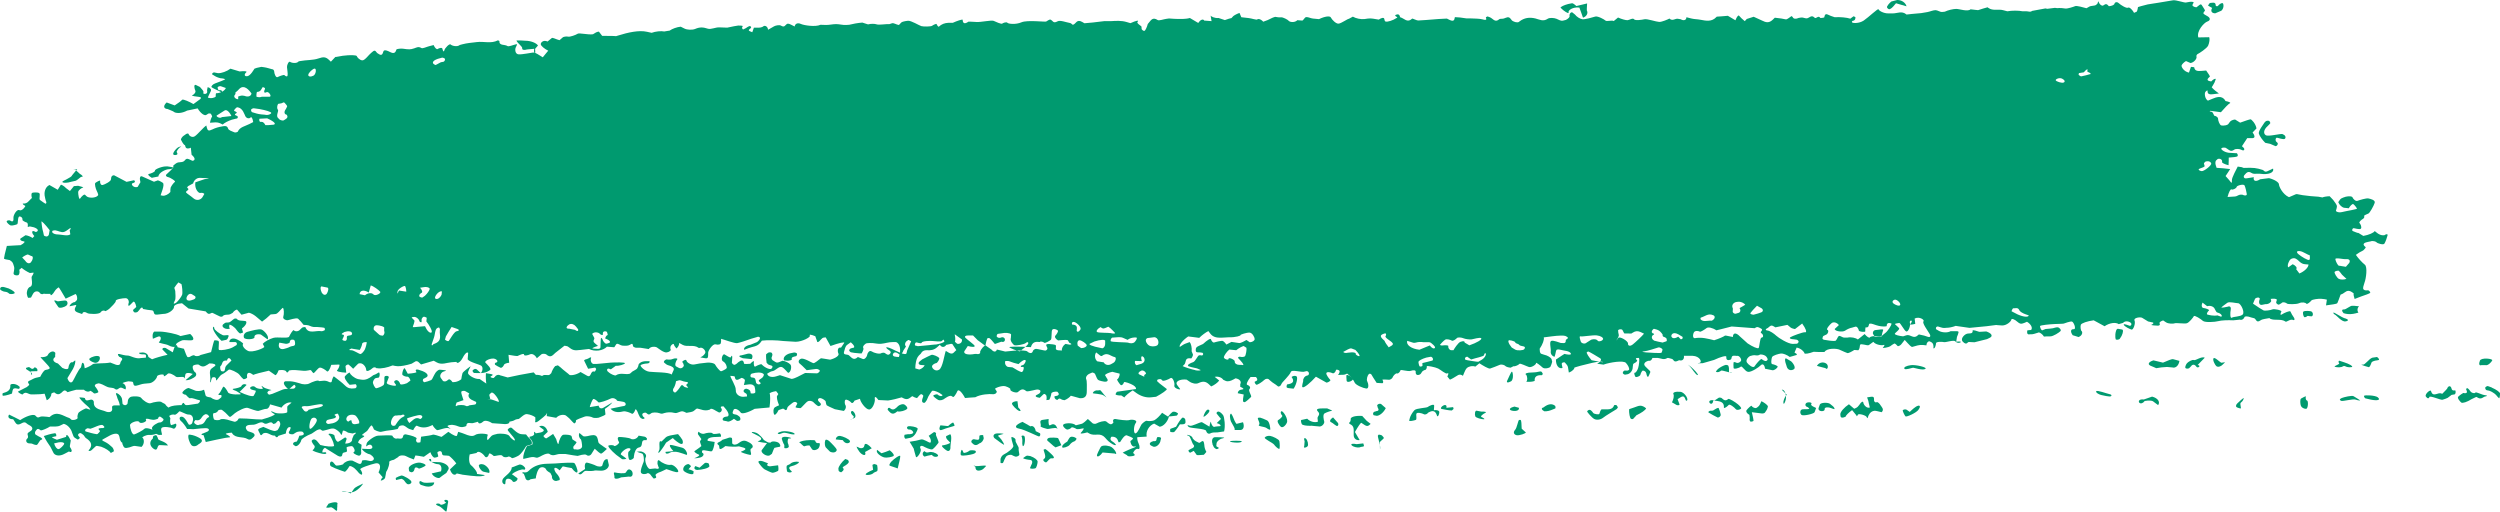 <?xml version="1.0" encoding="UTF-8"?> <svg xmlns="http://www.w3.org/2000/svg" id="Layer_2" data-name="Layer 2" viewBox="0 0 261.34 53.48"><defs><style> .cls-1 { fill: #009a6f; } </style></defs><g id="OBJECTS"><g><path class="cls-1" d="M6.35,19.33c.07-.05.33.1.56.34l.24.18.16.12c.14-.19.33-.42.42-.52h.09l.35-.03c.39.09.62.17.5.19s-.5.26-.5.48.09.86.21.66.46-.53.54-.36l.11.11c.24.25,1.01.2,1.2-.06l.04-.06c0-.08-.08-.29-.17-.46s-.24-.71-.13-.8.54-.34.5-.2.04.47.26.42.88-.39.87-.59l.03-.21c.01-.08.12-.2.21-.21h.1c.12.06.7.37,1.29.68l.51-.11.27-.06c.17.12.1.26-.14.31s.06.54.52.39l.14-.24.15-.25c-.12-.43-.04-.7.17-.61s.98.45,1.25.56l.13-.05c.08-.03.15-.05.23-.08l.04-.02s.27.08.52.26-.24,1.26-.23,1.31h.02l.21.04c.23.03.58-.14.79-.39v-.22l.03-.24c.1-.22.3-.49.44-.59s-.58-.5-.68-.5-.39-.14-.18-.31.7-.65.7-.73v-.07s-.02-.09,0-.11c.16-.12.32-.29.51-.32.26-.04.53,0,.7-.23.19-.24.34-.15.59-.03l.2.09c.33-.04.29-.32-.09-.63l-.05-.45-.03-.29c-.26.14-.51.1-.56-.09l-.05-.17h0c-.07,0-.21-.17-.32-.38l-.1-.19c-.04-.07.14-.33.25-.4l.16-.11c.19-.17.37-.19.4-.06s.34.4.64.2.96-1,1.2-1.12l.04.18c.09.36.18.43.59.23.31-.16.68-.26,1.05-.32.21-.04.5-.11.6.24.04.16.42.29.67.39.08.03.32-.03.34-.08.2-.48.77-.57,1.2-.79l.41-.21c-.06-.39-.18-.6-.29-.47s-.47.13-.59-.28l-.17-.35c-.09-.17-.3-.39-.49-.42l-.16-.03c-.25.19-.37.37-.26.4s.33.17.22.21-.29.21-.06.24l.11.07.08.05c.02.13-.05.23-.16.22l-.09.02-.36.09c-.39.12-.82.35-.97.51l-.28-.14c-.13-.06-.31-.09-.46-.09l-.59.04c.05-.28.15-.57.22-.63v-.05c-.02-.09-.08-.2-.15-.27-.04-.03-.2-.03-.25,0l-.17.11c-.2.17-.62-.13-.94-.66l-.62.13-.48.1c-.54.3-1.2.34-1.46.08l-.28-.12-.29-.12c-.45-.03-.49-.34-.11-.69l.65.24.19.07c.35-.22.7-.49.78-.59s.8.22,1.18.45l.6-.44.1-.07c.15-.12.1-.23-.11-.24s-.87-.12-.73-.16.43-.31.34-.49-.2-.69.05-.6l.16.08.27.13c.21.22.38.44.37.5v.05l-.02.08c-.02.09.12.12.29.08l.09-.09c.07-.07,0-.21.02-.32l.06-.28c.26.06.41.24.33.41s-.31.63-.31.66.14.08.33.08.57-.11.49-.25v-.1l.03-.16c.46,0,.92-.26,1.03-.55l-.54-.19c-.08-.03-.31.06-.32.11-.01.1.07.31.12.31h.26c.08.17.25.38.36.47s-.31-.26-.59-.38-.74-.35-.79-.41.09-.29.38-.39,1.06-.4,1.05-.43-.23-.1-.49-.11l-.21-.06c-.23-.07-.44-.2-.64-.33l-.04-.03c.02-.1.12-.19.23-.19l.09.02.31.06c.35.02.93-.19,1.3-.47l.53.16.43.13c.53-.07.84-.02.68.1s-.26.43.1.4.74-.76.77-.79.4-.14.72-.19l.29.04c.29.04.56.14.84.21h.04c.1.02.18.15.18.29s.16.63.35.53.67-.27.71-.21.28.24.33.05-.05-.66-.06-.89.19-.65.33-.54.69.21.9-.06l.17-.03c.63-.12,1.32-.07,1.89-.27.49-.17.75-.18,1.09.14l.21.2c.18-.18.39-.41.47-.5h.09l.68-.12c.78-.1,1.44-.08,1.47.04s.31.43.58.44.7-.62.92-.78l.18-.15c.27-.23.34.09.46.17.31.21.5.32.62-.12.06-.24.27-.19.51-.09.31.13.71.45.87-.16.02-.07.46-.12.68-.09.63.09.77.1,1.19-.04.24-.08.43-.22.74-.03.14.08.53-.12.81-.19l.47-.12c.13.31.33.49.43.41s.46-.2.49-.02.14.41.2.16.55-.74.66-.61.68.29.96.05l.26-.07c.48-.13,1-.17,1.5-.23.73-.1,1.51.19,2.21-.18.03-.01.17.05.17.08-.05.5.57.32.83.51.13.1.61-.12.94-.19h.04c.05,0,0,.15-.1.33s-.09.7.29.73,1.35-.18,1.45-.18h.18c.1,0,.5.22.9.49l.31-.38.26-.31c-.4-.2-.76-.5-.78-.67s.26-.5.71-.29l.45-.37c.06-.05.38.09.57.16l.23.07c.14-.13.3-.27.36-.31s.36-.11.54-.06.82-.18.99-.3,1.11.13,1.61.05l.28-.17c.09-.06.32-.12.34-.1l.34.44c.6,0,1.25,0,1.45.03l.16-.05c1.14-.36,2.25-.59,3.06-.41l.5.11c.4-.15.99-.21,1.32-.14l.29-.05.27-.04c.26-.19.78-.38,1.16-.41l.38.19c.29.15.84.17,1.14.04.49-.21.83-.18,1.32-.02.33.1.8-.16,1.21-.14l.81.03c.5-.11,1.02-.21,1.15-.22s.55.01.47.08-.11.26.05.33l.06-.03.22-.11c.21-.16.43-.26.47-.2l.05.05c.18.19-.47.32-.09.48l.24.1c.07-.22.15-.44.17-.48h.28c.28.03.6-.03.71-.14s.45-.04.49.36l.63-.36c.18-.1.56-.16.7-.08.24.14.35.14.5-.04.19-.22.31-.18.59-.04l.36.18c.04-.3.33-.42.64-.27s1.55.34,2.06.09l.59.02c.35,0,.7-.09,1.05-.09.34,0,.69.11,1.03.09l.33-.02c.33-.09.95-.2,1.38-.23l.24.08.35.11c.29-.08.7-.08.92,0s1.05-.06,1.32-.03l.27-.09c.17-.05.45.14.69.18.05.01.15-.13.22-.2l.06-.06c.06-.07.38-.15.7-.18s1.16.49,1.39.56,1.02.05,1.12-.03.46-.26.48-.18.13.25.22.28l.02-.02c.28-.25.57-.38,1.03-.4h.43c.46-.21.92-.35,1.02-.33v.02c.02.37.19.47.57.22l.05-.03c.07,0,.45.01.85.04s1.57-.22,1.77-.12.81.36.89.29.45-.21.55-.09.87.21,1.47-.05,2.5-.02,2.58-.08.37-.23.43-.21l.06.03c.21.09.24.42.7.16.27-.15.88.1,1.33.18.11.02.22.19.28.18.32-.08.38-.63.96-.3l.24.14c.38-.02,1.3-.12,2.06-.22h.69c.55-.03,1.1-.08,1.69.1l.37.11c.6-.27.93-.34.75-.15s.49.45.41.57v.1l.02.12c.09.12.22.2.3.16s.26-.41.33-.71l.18-.22c.17-.2.37-.52.85-.2.16.1.6-.08.91-.12l.28-.04c.33.03.75.05.93.05s.84.03,1.25-.1l.39.23.49.29c.23-.35.51-.46.64-.24h.12l.63.05c-.07-.38-.11-.64-.09-.57s.43.29.82.24l.3.1.36.12c.3-.11.61-.21.69-.21l.03-.03.08-.09c.06-.11.39-.3.73-.42l.16.38.03.07c.18.03.53.07.78.09s.86.23.9.14.35-.06.61.24l.46-.17c.23-.09.43-.23.66-.3l.13-.04c.17.04.46.07.63.05s.69.24.79.37.61.22.9-.07l.5.04c.12.01.25-.34.41-.36.22-.03.47.13.72.15l.63.06c.6-.29,1.15-.37,1.24-.17s.54.69.83.64.94-.51,1.04-.5l.06-.03.37-.2c.31.19.86.3,1.23.25l.34-.05c.17-.02.36-.02.53.01l.61.1c.28-.2.53-.24.57-.09l.03.12.03.1c.04.15.46.09.93-.13l.37-.21c.1-.06-.51-.21-.03-.33.31-.08.3.29.35.3.39.08.71.63,1.23.14.05-.05.45.2.67.19l.78-.05c.86-.08,1.85-.14,2.19-.15l.24.12c.43.21.54.1.59-.24v-.03c.24,0,.78.05,1.2.13h.38c.49.02,1.03.02,1.35.11l.15.04c.17.03.26-.04.19-.15l-.03-.11s.16-.11.2-.09c.15.05.31.11.43.21.24.19.44.37.77.08.09-.08.34-.02.49-.08.26-.08.48-.26.71.04l.14.18c.23.16.55.23.7.15l.09-.07c.48-.36,1.01-.46,1.66-.3.4.1.8.36,1.28.03.19-.13.66-.1.91,0,.24.09.44.26.71.19l.28-.07c.24-.12.42-.3.38-.41s.05-.39.27-.39l.1.08.2.16c.17.23.51.45.77.49s1.1-.2,1.35-.28.95.3,1.07.42.69-.07.86.05l.27-.22.18-.15c.35.16.8.29.99.28s.56-.27.68-.1.82.06,1.1,0,1.23.27,1.53.28.92-.27,1.07-.35h.01c.3.3.6-.02.86.02l.31.05c.32.19.59.1.6-.21l.51.13c.3.08.63.07.93.13.63.12,1.2.23,1.67-.26l.06-.06c.15,0,.68-.05,1.16-.09l.44.26.35.21c.14-.36.31-.58.38-.48s.42.44.6.57l.21-.23.72-.23c.29.13.59.26.88.4.39.2.72.28,1.1-.08l.23-.22c.45.04.95.12,1.13.17s.52-.32.64-.34l.03.03.09.11c.07.16.34.18.61.05l.26-.04c.2-.03.45.13.63.08.26-.07.45-.39.77-.06.16.16.39-.3.59.02.02.03.42-.02.42-.06.09-.54.32-.28.68-.15l.41.14c.55-.04,1.28.03,1.63.15l.34-.25s.19.07.2.1c0,.1-.02.23-.09.29l-.08.06c-.17.02-.25.1-.18.19s.73.13,1.21-.19,1.52-1.32,1.55-1.18.52.44,1.04.43h.45c.47,0,.93-.28,1.39.08l.05.04c.11-.02.8-.09,1.53-.15l.65-.11c.28-.05.56-.19.84-.2.23,0,.48.21.7.19l.28-.03c.33-.16.87-.29,1.2-.29s1.21.32,1.49.04l.5.06.29.03c.32-.11.76-.24.99-.3l.09.07c.47.33,1.04.1,1.52.23l.46.12c.46-.09,1.18-.09,1.6,0h.42c.19,0,.38.12.56-.04l1.4-.26c.06.01.13.03.19.04.01,0,.78-.1.8-.1l.24.03c.28-.03.66,0,.85.04s.87-.18,1.03-.25.88.14,1.18.22l.3-.17c.19-.11.55-.06.7-.18l.14-.12c.08-.25.14-.32.14-.17l.06.12c.05.1.18.22.3.25.19.04.34-.35.62-.03l.08.09c.3-.02.57-.14.59-.27s.24-.24.44-.05.83.58.98.47.53.33.62.54l.24-.1c.12-.05.12-.3.17-.47v-.03s.48-.16,1.02-.28l.5-.08.52-.08c.58-.1,1.31-.22,1.63-.27s1.2.28,1.36.23l.16-.03.24-.04c.35-.04.49.05.32.19l-.03.08-.03.09c.04.11.24.21.43.21l.09-.07c.38-.3.37-.32.57.01.09.15.27.38.21.44-.16.17-.23.27.01.4l.28.16c.32.19.3.44-.03.55s-1.15.99-.94,1.66l1.08-.02h.06c.07.18.02.57-.11.87s-.98.84-1.07.87-.2.18-.15.31-.18.56-.62.65l-.39-.17-.09-.04c-.21.12-.42.33-.46.46s.21.63.77.75l.21-.6s.33.02.34.04c.05.4.38.41.75.38l.5-.04c.24.32.41.61.39.64l-.03.02c-.19.17-.39.38.05.46l.12.02c.2-.22.42-.33.47-.25l-.02.08c-.06.2-.15.39-.27.57l-.13.21c.13.17.47.46.75.65l-.57.07c-.3.04-.66.06-.61-.35v-.02c-.06-.04-.17.04-.25.17s-.05.68.28.88l.51-.21c.33-.14.95-.38,1.29.18l.04.07c.39.07.59.18.46.23s-.63.57-.94.94l-.96-.13-.12-.02c-.14.03-.1.08.09.1s.25.44.33.43.36.12.36.29.15.66.34.71.73,0,.79-.23l.15-.19c.09-.11.45-.23.52-.19l.51.32c.51-.19,1-.35,1.09-.35s.53.43.62.95l-.41.43s.11.14.15.23c.08.19.1.37-.24.36h-.47c-.2.29-.44.67-.55.84l.2.19c.07.06.11.4-.3.17-.17-.09-.57-.1-.7,0-.37.27-.53.04-.77-.11l-.15-.09c-.22-.04-.42,0-.44.1s.4.45,1,.44l.52.03h.11c.11.13.13.28.04.34s-.51.09-.89.12v.28l-.02.52c-.42-.1-.73-.26-.68-.36s-.07-.39-.44-.3l-.16.14c-.12.1-.11.35-.06.51l.09.28c.35.02.99.07,1.42.13l-.2.31-.28.42c.28.3.53.6.57.67s.11.04.09-.23.49-1.18.61-1.43l.41.06c.08.01.15.08.23.08,1.06-.04,1.28,0,1.97.21.15.05.19.28.51.13l.57-.27c.15.43-.47.67-1.37.54h-.41c-.15.02-.34,0-.46-.08-.41-.27-.58.05-.74.21-.14.14-.1.4.22.35l.75-.12c-.09.41.21.51.66.22l.45-.06.48-.06c.57.14,1.04.44,1.04.65s.37,1.03,1.05,1.34l.72-.31c.07-.03.19,0,.28.02l.43.08c.46.07,1.2.14,1.64.16l.39.07h.06c.08-.05.41-.11.73-.12l.17.18.2.21c.2.25.38.53.39.63s-.06.4-.1.48.24.26.66.15,1.59-.28,1.54-.37-.26-.37-.38-.45-.39.26-.48.43l-.26-.03-.21-.02c-.23-.03-.52-.3-.63-.59l.18-.26c.07-.1.21-.18.34-.22l.27-.09c.35-.08.66-.05.7.07s.31.45.53.36.92-.29,1.12-.25.76.16.67.46-.52,1.07-.66,1.12-.49.21-.45.26.04.21-.11.29-.47.35-.37.44.26.42.15.58-.73-.07-.8-.04-.2.24-.03.31.53.22.57.19l.23.14.28.17c.57-.1,1.1-.33,1.19-.51l.28.22c.14.11.37.22.55.22h.17c.22-.15.38-.15.34.02s-.21.69-.33.86-.75-.05-.8-.13-.4-.21-.64-.11l-.25.05c-.3.06-.76.18-.26.56.02.02-.12.22-.22.3-.15.12-.36.18-.52.3l-.29.2c.23.34.65.8.94,1.03s.13,1.45-.04,1.88l-.12.4c-.07.24,0,.43.41.4h.12c.15.09.23.22.18.27s-.53.24-.92.36l-.34.13-.36.14c-.08-.22-.13-.48-.1-.59l-.2-.14c-.47-.31-.72.07-.94.18l-.23.1c-.12.35-.27.74-.33.87s-.67.16-1.19.25l.09-.6h0c-.1-.04-.37-.07-.61-.09s-.92.06-1.01.18-.45.45-.53.33-.45-.19-.75-.05-1.21.12-1.27.04-.44-.23-.58-.04l-.17.1-.1.06c-.19-.03-.32-.17-.27-.31l.04-.13.02-.05c.03-.09-.15-.15-.41-.14l-.21.02h-.03s.05.09.06.21-.26.37-.61.34l-.34.07c-.28.06-.39-.21-.27-.54l.03-.09c-.05-.17-.27-.18-.49-.02l-.06.14-.16.39c.45.31.94.63,1.09.7s.74-.01.93-.1,1.03.09.94.24-.16.43.06.28.85-.42.89-.3.27.52.35.61.17.4-.15.25h-.15c-.19.03-.49.25-.55.2-.48-.34-1.12-.08-1.61-.3-.04-.02-.07-.08-.1-.07-.31.07-.69.08-.91.23-.47.34-.45-.16-.68-.22l-.31-.08c-.36-.14-.67-.15-.7-.02s-.26.35-.48.25l-.17.02-.52.05c-.56-.03-1.27,0-1.58.09s-1.38.16-1.59-.03-.88-.63-.95-.49-.49.67-.74.74-1.12-.06-1.25,0-.68.08-.95-.12l-.27-.18s-.29.1-.35.2l-.04.07c.11.15.04.28-.15.28s-.83-.04-.67-.1.34-.23,0-.26l-.22-.05-.14-.03c-.13-.09-.41-.26-.62-.38s-.93,0-.8.28-.12,1-.31.95-.73-.31-.81-.5.58.11.64.11.23-.12.12-.28-.6-.32-.84-.03l-.28.08-.17.05c-.32-.23-.98-.13-1.48.22l-.77-.42-.37-.2c-.67.09-1.27.3-1.34.46s-.02.61.08.67.13.44-.32.62l-.28-.09-.33-.1c-.27-.37-.22-.65.1-.63s0-.76-.18-.8-.77.18-.85.21-.55.03-.97.05-1.52.11-1.52.22.1.4.22.44l.06-.02.3-.12c.35-.03.7-.06.77-.08s.38-.12.52-.1.39.27.27.4-.75.56-1.08.55h-.35l-.3.02c-.1-.19-.34-.38-.52-.44l-.12.04c-.22.08-.59.19-.75.16-.09-.01-.22.03-.26,0l-.08-.07c-.04-.11-.03-.27.01-.35h.05l.33-.03c.19-.21,0-.6-.43-.86l-.3.13c-.33.14-.48.07-.67-.1h0c-.35-.31-.65-.41-.67-.24s-.47.6-.95.6l-.44-.03-.2-.02c-.23.05-1.48.19-2.78.3l-1.19-.17-.25-.04c-.3.12-.73.21-.96.2l-.21.02c-.23.02-.47-.11-.71-.16-.05,0-.15.05-.17.09-.03.06-.03.18.01.21l.31.18c.36.18.9.19,1.19.02h.54c.17-.02.3.02.3.09s-.1.36-.17.51l-.02.13-.06.37c.33-.05.54-.03.47.05s-.38.12-.55-.08-1.01.12-1.2.07-.83-.06-.83.12-.12.6-.27.53v-.03c.02-.26.02-.52-.31-.66l-.12-.05c-.18.02-.31.22-.3.43l-.36-.04c-.41-.04-.75.1-1.12.2-.1.03-.35-.25-.5-.41l-.29-.32c-.14.18-.31.4-.38.48s-.31.23-.37.15-.26-.28-.34-.25-.33.2-.44.29-.87.24-.75.13.25-.34.07-.27-.84-.02-1.07-.33l-.47.34c-.08.06-.33-.02-.5-.05-.43-.07-.42-.07-.46.29-.01.11-.11.3-.15.3l-.41-.03c-.31.2-.63.35-.71.33s-.54-.22-.84-.36-1.32-.18-1.57.24h-.67l-.46-.02c-.53.2-.97.26-.97.14s-.36-.51-.81-.58l-.17.4-.05.13c.3.13.33.26.05.29l-.16.05-.39.11c-.29-.22-.7-.38-.91-.36s-.87.2-.94.38-.14.71.02.73.6.17.57.28-.31.38-.55.36l-.23-.05-.54-.11c-.05-.41-.25-.57-.45-.36s-.96.72-1.31.69-.63-.69-.79-.54-.72.29-.74.14-.03-.6.03-.63l.11.02.12.03c.11.1.33.04.49-.13s-.16-.65-.41-.56l-.21-.02c-.47-.05-.25.34-.45.41-.22.09-.44.07-.44-.2v-.11c0-.14-.58.01-1.28.34l-.69.2-.49.14c-.52.03-.68.02-.35-.03s.06-.71-.71-.74h-.91c.05.36-.17.57-.5.46l-.18.08c-.41.18-.38-.18-.59-.22-.16-.03-.4-.14-.47-.09-.36.24-.67.02-1-.01-.09,0-.18,0-.27,0h-.28c-.06.2-.21.33-.34.3s-.53.14-.52.38.69.66.64.8-.21.51-.25.51-.15-.16-.16-.34l-.06-.15c-.03-.07-.17-.17-.26-.17h-.09c-.09.09-.19.28-.22.43s-.46.32-.53.2-.17-.42-.06-.41.26-.22.35-.48.18-.99.08-1.07h-.1c-.29,0-.24.11-.08.25.02.02-.04.14-.1.18-.1.09-.31.15-.32.23l-.04.29c.01.32-.22.66-.52.75l-.28.05c-.07.01-.23-.1-.24-.17-.01-.08.07-.21.15-.25.11-.04.29.03.39-.02l.11-.06c.07-.13-.07-.45-.32-.73s-1.65-.07-2.35.18l-.62-.09h-.04c.36-.2.51-.45.32-.57s-1.11-.68-1.26-.72l-.07.04-.08.05c-.02.13.22.5.51.83l.53.1.64.12c.04-.12-.45-.09-1.09.05s-1.96.48-1.9.53-.13.33-.56.49l-.09-.56c-.03-.16-.16-.32-.29-.45l-.06-.06c-.16-.01-.29.04-.3.13v.07l.08.39c-.39.13-.7-.27-.69-.88l.61-.41.28-.18c.27.07.57.1.65.05s-.01-.27-.45-.36l-.37-.07c-.21-.04-.47-.13-.61-.07-.12.05-.12.3-.17.47l-.08.28c-.26-.06-.44-.31-.4-.57s-.17-.96.03-1.08.9.18,1.03.21h.12c.28.05.41-.04.39-.28-.01-.13.44-.2.09-.39l-.14-.07c-.16-.06-.78-.04-1.38.04l-.54.07-.33.04c.07.22-.12.75-.43,1.19l.02.25c0,.09.06.24.13.27l.3.1c.35.07.7.28.79.45l.04.17.03.12c-.03.14-.11.37-.18.51s-.63.28-.83.09-.72-.6-.68-.46-.48.49-.74.41-.92-.42-.99-.33-.42.29-.64.25l-.07.04-.22.11c-.24-.02-.49-.1-.55-.18s-.38-.21-.6-.11-.83.33-.99.38-.8-.34-1.12-.55l-.38.31-.05.04c-.26-.11-.66-.05-.88.15s-.4.88-.43.81-.31-.2-.53-.05-.8.49-.82.44l-.06-.07-.2-.25c.14-.26.14-.41-.01-.32s-.66-.36-.95-.51-1.22-.33-1.19-.24-.03.41-.24.4l-.15.08c-.15.08-.18.31-.33.38-.2.1-.43.08-.44-.2v-.11c0-.14-.23-.17-.52-.07s-1.05-.17-1.07-.06-.21.38-.36.33-.42.28-.45.39-.23.29-.41.27-.75-.05-.67.02.13.27.02.34h-.09l-.53-.03c-.28-.42-.52-.81-.54-.86s-.17-.17-.29-.05-.27.55-.15.76.2.77-.1.74-1.14-.36-1.24-.66-.74-.93-.78-.9-.24.12-.39.12h-.13l-.42.02c.15-.18.21-.38.14-.45s-.34-.18-.36-.04-.21.39-.37.3-.59-.18-.63,0,.32.62.41.7-.22.29-.4.29l-.12-.07-.98-.55c-.59.66-1.21,1.16-1.38,1.11s.08-.6.05-.72.13-.47.43-.51.19-.6-.21-.43-1.4-.27-1.52.07-.93,1.09-.95,1.2l-.05.09-.06.11c-.11.1-.23.14-.28.09s-.37-.29-.59-.42l-.17-.14-.13-.11c-.13-.17-.38-.16-.55.01s-.74.57-.84.48-.24-.31-.09-.33l.09-.05.09-.05c.07-.09.01-.26-.12-.37h-.55c-.34.43-.49.8-.34.83s.41.25.23.42.26.72.16.84-.52.49-.66.55l-.09-.03-.08-.03c-.03-.13,0-.46.06-.75l-.33-.07-.29-.06c0-.16.12-.32.29-.36l.16-.03.08-.02c.14-.03.02-.15-.27-.26v-.28c.16-.26-.06-.54-.49-.61l-.22.12c-.29.16-.58.26-.84.14l-.23-.11c-.16-.25-.56-.38-.89-.3l.41.33.06.05c-.14.21-.52.49-.84.62l-.23-.22c-.34-.32-.63-.35-1.1-.13-.25.12-.65.05-.97-.18l-.26-.18c-.51-.07-.99.08-1.06.33s.52.68.34.69-.64-.17-.57-.42-.17-.91-.4-.76-.81.38-.87.23l-.1-.1c-.05-.05-.24-.02-.35.01-.05.01-.1.15-.08.18l.25.23c.3.24.64.5.75.58s-.54.52-1.11.82l-.55.06c-.49.05-1.04-.12-1.49-.44l-.4-.29c-.39.25-.78.58-.88.74l-.12-.08-.2-.13c-.26.02-.52-.03-.59-.1v-.05c.04-.09.11-.23.18-.24.63-.1,1.26-.18,1.9-.27h.03c.08-.09-.04-.27-.27-.41s-.94-.43-.97-.29-.23.39-.36.25-.42-.55-.34-.57.28-.32.25-.6l-.41-.1-.35-.09c-.35.07-.69.22-.77.34l.04.07.14.24c.21.25.09.42-.26.38l-.3-.06c-.14-.03-.33-.09-.39-.18-.12-.17-.17-.38-.27-.57-.03-.06-.13-.09-.2-.13-.03-.02-.1-.02-.13,0l-.25.11c-.28.12-.43.39-.34.58s.06.89.06,1.18.02.86-.73.8l-.61-.17-.33-.09c-.11.16-.41.37-.66.47l-.21-.04c-.17-.03-.27-.26-.5-.03l-.05.05c-.22-.06-.34-.24-.27-.41h.08c.32-.03.43-.19.29-.35l-.09-.11c-.34-.03-.62.06-.63.2s-.14.56-.22.65h-.09l-.2.03c.03-.13.03-.34,0-.46l-.07-.09c-.17-.21-.28-.02-.37.06l-.26.25c-.44-.06-.56-.21-.26-.33l.21-.12c.08-.05.14-.2.12-.28-.02-.07-.19-.14-.29-.14-.16,0-.33.06-.49.09-.24.04-.61.16-.71.07-.4-.34-.61-.1-.87.11-.15.12-.7-.04-.79-.23v-.03c.09-.07-.13-.23-.51-.35s-1.29.26-1.05.31l.06.1.09.14c-.01.19-.22.32-.47.28s-1.21,0-1.78.32l-.59.04-.48.04c-.34-.65-.7-.97-.8-.72s-.42.77-.5.58l-.14-.08c-.07-.04-.32.04-.44.12l-.21.13c-.21.19-.53.26-.71.17s-.58-.4-.52-.46.39-.19.47-.09.43.26.5.04l-.05-.03-.29-.2c-.35-.19-.69-.28-.77-.19s-.31.45-.38.58-.13.35-.2.43-.15.32-.37.19.07-.64.05-.7-.16-.2-.25-.17-.29.26-.41.41l-.23-.07c-.1-.03-.25-.15-.28-.13-.27.19-.46.45-.94.2l-.15-.08c-.42.13-1.06.28-1.43.33l-.36-.02-.64-.03c-.26-.37-.43-.42-.38-.1s-.25,1.11-.61,1.09-.93-.83-.94-1.12l-.42.14-.15.05c-.1.23-.26.32-.35.2s-.47-.37-.6-.28-.07.5,0,.56.09.38-.17.6l-.49-.09-.45-.09c-.43-.18-.8-.37-.84-.4s-.11-.28-.13-.45l-.1-.09c-.14-.12-.41-.26-.53-.22-.24.08-.19.28,0,.43.19.15.21.33-.07.41-.08.02-.25-.11-.35-.2l-.16-.15c-.16-.2-.46-.26-.66-.15s-.67.71-.76.71-.5-.03-.51-.11l.02-.05c.05-.13.2-.3.15-.37-.15-.19-.37-.14-.54.02-.17.16-.46.31-.49.49-.1.49-.33.03-.46.07l-.45.15c-.18.38-.39.58-.47.45s-.13-.62.1-.75l.21-.11c.07-.04.21-.08.21-.09-.03-.13-.11-.25-.14-.38-.05-.17-.09-.34-.09-.52,0-.1.18-.25.14-.3l-.22-.28c-.43.07-.73.2-.67.27s.08.8-.02,1.44l-.8.07-.75.07c-.69.4-1.35.58-1.46.39s-.57-.54-.74-.3l-.08.2c-.14.35.3.25.47.37.1.07.23.14.28.24.05.08.05.23,0,.29-.07.06-.29.1-.34.06l-.3-.21c-.21.18-.49.31-.62.3l-.12-.04c-.18-.06-.49,0-.43-.27.02-.07.14-.17.24-.19l.16-.03c.3.01.28-.33-.05-.75l-.27-.32s-.17,0-.25.03c-.03.01-.03.1-.02.15,0,.03.09.05.09.08v.12c0,.14-.13.26-.28.27l-.09-.05-.24-.13c-.28-.19-.54-.27-.58-.18s-.5.21-.95.05l-.42-.11c-.08-.02-.22.14-.33.22l-.07.05c-.07.06-.4.14-.73.18l-.24-.11c-.4-.19-.64.23-1.05.11-.31-.09-.74-.07-1.05.03-.22.08-.28.08-.5,0-.25-.09-.73-.1-.87.03-.34.31-.41-.13-.64-.08-.33.06-.3.21-.2.39.06.1.35.19.02.27-.08.02-.29-.11-.34-.2l-.14-.28c-.15-.43-.31-.64-.35-.47s-.23.48-.35.4-.65-.3-.9-.24-.9.22-1.33-.28l1.11-.23.2-.04c.25-.01.35-.17.22-.35s-.85-.14-.87-.25-.36-.34-.67-.18-1.19.48-1.27.37-.44-.42-.54-.32-.29.56-.35.83l.45-.07.48-.08c.04.27.27.36.51.21s.9-.55.92-.55-.26.34-.78.68l.06.56c0,.08-.32.21-.51.28l-.21.08c-.27.05-.56.03-.64-.03s-.53-.18-.8-.09-.97.35-.93.42-.02.26-.18.3l-.05-.05c-.22-.19-.38-.44-.62-.62l-.21-.17c-.3-.14-.75-.03-1,.25l-.49-.09-.5-.09c.05-.32.05-.43,0-.26s-.66.6-.79.72-.52.35-.4.02v-.35c-.15-.14-.54-.3-.88-.34s-.8.59-.94.52l-.12.02c-.16.02-.29.15-.44.18l-.34.08c.07.2-.3.3-.81.22l-.44-.03-.55-.04c-.36-.25-.78-.32-.93-.17s-.5.34-.54.02l-.52.14c-.24.07-.68-.2-.7.28,0,.06-.36.16-.54.14-.24-.02-.46-.16-.7-.2l-.26-.04c-.39.02-.57.11-.4.22s.39.28.08.14-1.13.26-1.26.19-.42-.4-.45-.53l-.25.11c-.44.19-.91.21-1.36-.02l-.05-.02c-.08,0-.24.21-.37.47l-.36-.11c-.23-.07-.4-.28-.62-.37-.11-.05-.33-.01-.45.05-.11.06-.13.29-.22.31l-.44.09c-.5.05-1.05.14-1.24.2s-.77-.19-.79-.28-.18-.43-.26-.38-.28.33-.38.5-.69.46-.56.52l.09.03.08.03c.1.03-.02.14-.25.24l-.16.13c-.11.09-.22.33-.19.35l.36.22c-.05.32-.07.68-.04.79s-.07.4-.3.34-.67-.29-.46-.38-.07-.61-.23-.61-.63.08-.53.17v.07c.03.12.06.32-.02.36-.16.08-.41.01-.44.29-.02.26-.27.24-.47.12-.38-.23-.76-.46-1.13-.7l-.21-.14c-.18.09-.3.31-.27.49l.3-.02h.05c.15.15,0,.22-.34.16s-1.16-.31-1.02-.39.32-.38.12-.52l-.09-.12c-.08-.11-.18-.3-.12-.36.17-.2.4-.11.54.06l.34.41c.59.16,1.23.21,1.44.11v-.06l-.09-.35c-.15-.38-.32-.7-.39-.71s-.15-.15-.02-.17.55.07.55.23.17.61.37.62l.09-.05c.22-.11.4-.27.61-.39l.04-.02c.11.04.17.12.15.18l-.02.05-.13.41c.44.02.77-.19.73-.47l.09-.22.08-.19c.33-.25.28-.33-.11-.17l-.22-.04-.27-.05c-.28-.2-.53-.27-.55-.17s-.1.4-.12.41-.09-.05-.12-.14-.39-.47-.73-.53-1.14.37-1.23.18l-.14-.09c-.06-.04-.32.05-.44.13l-.46.31c-.6.24-1.09.55-1.1.7s-.28.61-.58.62l-.17-.1c-.17-.1-.15-.31.18-.37l.11-.02c.09-.14.21-.41.26-.61h.06c.37-.02.54-.16.3-.39-.09-.09-.53-.06-.69.04l-.32.2c-.41.03-.57-.13-.36-.37l.09-.24.03-.09c-.23-.17-.47.11-.52.62l-.64.2-.15.05c-.09.2-.25.18-.35-.03h-.1c-.4-.02-.66-.41-1.1-.24-.12.04-.25.42-.39,0-.05-.14-.21-.33-.15-.41.1-.13.34-.18.53-.26l.7.3c.19.05.43.17.57.12l.21-.08c.15-.2.29-.48.29-.64s-.15-.5-.34-.24l-.14.15c-.05.05-.26.09-.27.08-.26-.45-.62.18-.97-.08-.34-.26-.7.14-1.07.16l-.4.02c-.46.03-.55.32-.21.65l.47.16c.2.07.35.26.15.44-.16.15-.34.41-.64.23-.48-.3-1.26-.04-1.61-.6l-.04-.07c-.49.03-.74.11-.57.18s.44.24.38.31h-.06l-.44.06c-.47.09-1.38.28-2.03.43l-.22-.69v-.03c-.22.01-.29-.05-.17-.14l.13-.05.25-.1c.34-.11.44-.29.23-.4s-1.16.05-1.54.07l-.36-.02h-.27c-.19-.34-.47-.7-.63-.82s-.27-.48.07-.47.65.75.75.84h.09c.09,0,.23-.1.25-.17l.08-.28c.06-.35-.14-.63-.44-.61s-.93-.43-1.01-.32-.41.44-.51.32h-.15c-.12-.02-.38.13-.37.15l.12.24c-.06.26-.03.58.07.72l.23-.07.1-.03c.13-.1.23-.06.23.09s-.17.47-.37.35-.97-.23-1.16-.07.1.73,0,.74-.36.02-.4-.02-.19-.11-.25-.07-.43.13-.68.1-.82.23-.68.3.26.59-.1.95l-.68-.1c-.18-.03-.39.1-.59.15-.49.13-.57.09-.74-.37-.01-.03.02-.1,0-.11-.44-.23-.11-.93-.66-.95-.43-.01-.88.34-1.3.55-.24.12-.18.15.15.31.29.14.54.35.76.56.11.11.2.4.15.43l-.31.17c-.1-.21-.56-.5-1.01-.66l-.44-.09c-.08-.02-.23.14-.32.23l-.14.13c-.14.16-.32.23-.41.14v-.02c.46-.5.31-.91-.26-1.28-.13-.08-.17-.24-.28-.34-.1-.09-.28-.22-.36-.19-.27.09-.23.25-.06.42l.05.05c-.02.1-.13.19-.24.2l-.06-.04c-.14-.09-.33-.18-.37-.31l-.14-.36c-.11-.44-.51-.86-.88-.93l-.37.18c-.14.07-.32.1-.48.1h-.58c-.33.21-.77.39-.96.41l-.09-.07c-.31-.23-.38.06-.47.15-.07.07-.07.3.01.35l.3.18c.37.16.5.32.3.36s-.33.52-.5.55l-.15-.02c-.16-.02-.31-.15-.46-.14-.55.04-.52-.38-.39-.48.29-.23-.1-.49.15-.66l.23-.16c.27-.16.23-.42-.08-.58l-.21-.12c-.11-.06-.19-.18-.3-.2-.33-.07-.68.51-1,.02l-.23-.35c-.42,0-.62-.21-.43-.49l.57.28.59.3c.63-.42,1.33-.64,1.56-.5l.13.13c.15.14.21.1.4.02.19-.08.48,0,.72,0,.1,0,.24.06.28.02.75-.7,1.38-.1,2.04.11.12.04.19.2.3.2h.21c.23-.04.4-.15.36-.23s0-.45.16-.58.67-.43.77-.39.38.14.4.12-.12-.23-.37-.43-.91-.85-.73-.85.57.05.55.11.07.23.24.21l.15-.03.12-.03c.18-.08.37.01.41.22v.16c.06.63.79.64,1.25.84.25.11.76.13.66-.38-.05-.27.2-.27.43-.26h.38c-.04-.21-.11-.45-.16-.52s-.13-.34-.16-.45-.17-.31-.03-.31.59.33.59.72l.04.38c0,.06.17.16.27.16.09,0,.24-.1.25-.17l.03-.21c-.01-.22.15-.45.37-.51s.91-.06,1.03.13.73.66,1,.55,1.06-.26,1.16-.09l.15.08.19.1c.09.15.25.31.35.37l.03-.02c.38-.22.81-.21,1.24-.24h.1c.1-.25.24-.3.29-.13l.1.1c.05.05.24.03.35.02l.98-.15c.24-.18.28-.35.09-.37s-.7-.26-.88-.19-.45-.39-.52-.37-.33-.11-.33-.2.3-.44.66-.5l.38.15.23.09c.24.13.68.1,1-.06l.11.38c.05.17,0,.31.32.38l.27.05c.29.23.66.32.84.2l.15-.12.11-.09c.07-.17.03-.28-.09-.25s-.32,0-.13-.16.37-.73.47-.71.33.33.46.6,1.45.25,1.33.16-.49-.33-.59-.35-.4-.17-.17-.19.8-.16.82-.27.3-.33.55-.13l-.02.02-.71.71c.72.35,1.38.53,1.47.4s.27-.49.21-.53l-.08-.02-.2-.05c-.22-.04-.35-.16-.29-.26s.36-.22.54-.03.89.24.77.09-.22-.36.03-.13,1.07.34.84.35l-.19.05c-.09.02-.2.14-.2.21,0,.07.16.22.19.21l.31-.08c.32-.14.82-.34,1.12-.46s1.08-.05,1.18-.11.27-.23,0-.39l-.02.02-.55.47c-.49-.37-.65-.75-.36-.85h.27c.29-.02.6.03.88.11l.32.09c.34.15.82.16,1.06.02s.97-.41.99-.24h.02c.25,0,.53-.08.74-.02l.17.05c.21.13.39.14.41,0s.14-.52.23-.52l.04.03c.39.31.8.6,1.14.94.26.26.57.34.94.28l.14-.02c.14-.09.15-.27.03-.41h-.09l-.56.06c-.37-.36-.59-.76-.49-.89s.49-.51.52-.35.42.52.84.64l.37.06c.45.07.8-.14,1.12-.38l.1-.08c.15-.04.41-.17.56-.28s.17.43.01.53l-.2.03-.11.02c-.12.05-.24.23-.28.4s.21.68.35.66.6-.19.75-.33.07-.75.1-.86l.07-.08s.17-.04.25-.02c.06.01.15.09.14.13-.06.2-.16.39-.22.58-.01.04.07.14.14.16l.26.09c.4.11.65.09.55-.06l-.05-.06c-.16-.18-.19-.34.12-.4.09-.01.27.13.31.23l.06.12c-.02.15.3.14.72-.03l.27-.2.1-.08c-.06-.23-.21-.42-.33-.4s-.53-.09-.53-.27.12-.65.27-.61l.04.08.27.49c.56-.04.97-.12.9-.18l-.03-.06c-.15-.25.16-.21.24-.18l.44.15c.55.22.69.53.31.69l-.25.13s-.05.14-.03.2c.02.06.12.15.16.14.24-.06.48-.12.69-.22.11-.06.16-.2.22-.32l.13-.25c.14-.3.4-.53.57-.52s.64.06.65.08-.12.09-.27.12-.47.36-.28.66l.17.23.06.09c.12.07.3.06.41-.03l.1-.07.08-.06c.09-.06.27.07.4.28h.11c.23,0,.5-.09.68-.21l.13-.09c.03-.2.08-.49.13-.64s.87-.76.85-.71-.31.54-.27.73.69.64,1.21.59l.46.32.24.16c-.05-.24-.07-.73-.04-1.09l.51.09c.5.09-.12.23-.03.32.06.07.3.12.33.09l.13-.12c.12-.2.37-.26.55-.15l.19.05.59.17c.64-.15,1.86-.39,2.72-.53l.07.08.16.18c.21-.02.5.04.65.12l.02-.02c.24-.2.62.02.78-.13l.16-.15c.07-.25.26-.59.41-.74l.18-.05.1-.03c.17.12.41.32.53.44s.6.46.67.55.67.05,1.17-.29l.67.38c.51.29.29-.59.82-.42,0,0,.12-.16.14-.26,0-.05-.09-.17-.13-.16l-.71.12c-.22-.45-.41-.83-.42-.86s.1-.12.25-.14l.11-.04.09-.04c.22-.15.34-.15.27,0s0,.55.28.58,1.3-.11,1.77-.14,1.57-.05,1.5.07-.61.29-.96.26l-.16.12-.35.25c-.29-.15-.46-.07-.37.18l.18.16c.18.16.62.35.71.29.46-.31.96-.06,1.42-.16.12-.03.2-.17.31-.24.18-.12.45-.21.52-.36l.1-.22c-.02-.27.34-.5.78-.5h.39c.05.14-.06.24-.26.24s-.68.1-.68.21.41.58.92.65,2.07.03,2.33.3l.21-.47c.11-.25-.21-.42-.54-.5-.15-.04-.3-.14-.41-.25l-.07-.07c-.02-.12.11-.25.28-.3l.15.02h.12c.12.02.33-.03.46-.09s.5-.05.38.08-.3.6-.12.72l.15.08.17.09c.2.09.43-.03.5-.25l-.05-.19c-.03-.12-.23-.19,0-.32l.09-.05c.12-.08.23-.04.25.08s.42.44.81.36l.33-.06.21-.04c.22-.02.58-.06.8-.09s.75.03.84.22.5.71.62.68.5-.21.57-.32-.07-.55-.37-.71-.03-.84.15-.73.6.38.64.31l.04-.06.04-.07c.04-.08.08-.04.09.09s-.04.51-.04.58.14.25.29.24l.1-.05c.11-.05.19-.15.29-.23.31-.24.54-.27.59.16,0,.02.16.04.25.03l.4-.02c.24-.26.41-.35.38-.2s-.01.59.17.48.61-.29.64-.22l.05.05c.32.32.86.54.99.39.33-.38-.24-.3-.38-.46l-.14-.15c-.04-.23-.07-.63-.05-.88l.2-.16c.07-.05.27-.06.35-.02.08.05.13.2.1.28l-.05.16c-.09.16,0,.35.19.43l.16.1c.23.15.36.04.57-.04l.2-.08c.29.04.66.22.82.4s.06.82-.24.87l-.29-.31c-.41-.43-.49-.42-1.12.04-.12.09-.32.09-.45.16l-.33.19c.05.3.46.43.92.29l.42-.13,1.2.39.15-.02c.16-.03.74-.3,1.28-.6l.62.02.64.02c.23-.1.33-.26.23-.35l-.11-.06c-.06-.04-.17-.06-.24-.05l-.98.13c-.33-.34-.67-.66-.76-.72s-.16-.34.15-.47,1.12.41,1.29.45.55-.34.81-.51l.22.03.74.12c.59-.15.98-.44.87-.64s-.12-.71.27-.62l.25-.37.08-.12c.1-.14-.55,0-1.43.32l-.5-.9s-.27.01-.34.07l-.18.17c-.18.23-.35.32-.38.19l-.03-.1-.16-.45c-.42-.18-.67-.21-.57-.06s-.78.63-1.47.64l-.66-.04-.64-.04c-.7-.09-1.71-.11-2.24-.04l-.17.22c-.32.42-.79.39-1.21.56l-.47.18c-.1-.21.19-.45.65-.53l.37-.15.32-.13c.37-.29.41-.54.1-.56l-.19.06-.51.15c-.54.2-1.2.41-1.47.46s-1.45-.4-1.69-.45v.28l-.02.13c0,.17-.25.25-.55.17s-.76.62-.78.86v.22c-.02.17.04.43-.3.37l-.52-.09c.29-.12.53-.37.53-.55s-.3-.6-.67-.42l-.07-.05c-.5-.34-1.16-.04-1.62-.28l-.38-.21c.02.19-.11.45-.29.58l-.2-.27c-.08-.1-.02-.32-.27-.13-.09.07-.17.21-.16.31v.12c.12.15-.05.32-.37.38s-.88-.42-1.04-.52-.66-.13-.85.17l-.82-.13c-.17-.03-.36.01-.54-.01-.1-.02-.26-.09-.28-.16-.05-.2-.02-.36-.36-.13-.17.11-.51.09-.76.07-.2-.02-.39-.21-.56-.19-.13.02-.23.37-.31.36l-.74-.06c-.42.44-1.26.55-1.88.24l-.86.1c-.69.08-.81.06-1.34-.35-.08-.06-.24-.06-.36-.09,0,0-.96.75-.96.75-.26.23-.48.58-.94.16-.08-.08-.42-.09-.5-.02l-.49.42c-.17-.34-.49-.52-.71-.41s-.64.2-.63.02-.61.12-.66.15-.51-.04-.96-.12l.04.48.03.35c-.27.02-.52.12-.55.23s-.22.35-.36.29-.51-.26-.56-.31-.05-.21.1-.23.25-.22-.1-.38-1.19.2-1.01.39.68.65.47.78l-.14.09c-.46.29-.99.22-1.51.21-.06,0-.18-.16-.17-.23,0-.07.14-.15.23-.19.05-.02.18.01.23.06l.41.38c.21-.27.23-.62.05-.77s-1.23-.37-1.43-.68l.04-.5v-.08c.05-.08,0-.15-.11-.13s-.33.3-.45.56-.54.74-.66.42l-.52.04c-.49.04-1.01.3-1.52.02l-.33-.18c-.35.11-.95.28-1.32.39l-.3-.28c-.05-.05-.22-.08-.27-.05l-.42.25c-.53.17-1.19.29-1.48.26l-.26-.03c-.1-.01-.22-.07-.28-.04-.45.2-1.19.36-1.58.28h-.07c-.12-.13-.32-.12-.45.02s-.63.44-.63.15-.37-.84-.83-.65l-.26.26-.27.28c-.15-.16-.37-.36-.48-.44h-.09c-.09.01-.24.13-.23.19l.08.66c-.64-.03-1.07-.15-.96-.25s.31-.48.23-.6h-.05l-.79.03c-.14.5-.35.79-.46.67s-.54-.41-.74-.38-.5.53-.66.58l-.04-.04-.1-.1c-.06-.15-.19-.23-.29-.17l-.1.02c-.17.03-.35.06-.52.04l-.46-.04c-.56-.07-1.05-.04-1.08.06s-.18.26-.25.06-.81-.2-.83-.09-.18.43-.3.47l-.04-.02-.65-.45c-.78.17-1.51.37-1.63.44l-.18-.12c-.29-.19-.48-.09-.48.22,0,.07.04.17,0,.21-.07.07-.19.12-.3.14h-.06c-.08-.05-.28-.26-.44-.48s-.98-.6-1.1-.52-.44.38-.7.49-.53.67-.63.64v-.02c.03-.22-.08-.39-.36-.3-.12.04-.13.29-.19.45l-.03.06c-.05.07-.06-.07-.02-.31s-.19-.91.12-1.12l.27-.2.11-.08c.12-.16-.15-.27-.6-.26l-.21.14c-.35.23-.56.25-.89,0-.1-.07-.49,0-.59.09-.1.1-.05.35.04.5l.1.15c.19.1.23.31.11.46s-.71.47-1.05.41l.39-.33.37-.32c-.41-.16-.76-.13-.78.07s-.11.54-.13.33-.72.03-.87-.12-.7-.45-.84-.3-.48.39-.41.18-.71-.07-.71.1-.41.74-.91.72l-.43.04c-.28.02-.55.16-.84.21-.43.07-.19-.39-.43-.42l-.39-.04c-.45.09-.7.19-.56.22s.4.34.26.63l-.35-.16c-.35-.16-.44.37-.78.09-.15-.13-.49-.09-.71-.17-.27-.1-.5-.27-.77-.35l-.18-.05c-.34.04-.5.2-.37.35s.38.53.31.59-.39.18-.47.09-.37-.31-.41-.22-.36.11-.62-.14h-.79c-.29.07-.7.19-.92.26l-.04-.04c-.29-.31-.44-.04-.59.09-.22.19-.41.23-.67.03l-.08-.06c-.2.03-.35.12-.32.21s-.15.48-.47.61l-.13-.4-.09-.28c-.22.04-.69.07-1.07.07h-.33c-.29.01-.55-.36-.88-.03l-.05.05c-.31-.13-.51-.28-.43-.33s.57-.3.9-.46l.23-.2c.11-.1-.32-.31.04-.46.23-.09.42-.24.66-.3l.47-.11c.16-.34.39-.65.5-.7s.46-.05.49-.21-1.1-1.19-.94-1.15.67-.02.75-.23.53-.56.78-.21l-.02.24v.19c-.35.24-.21.54.29.68l.23.23.23.23c.35.18.64.17.64-.03s.19-.65.43-.55l.04-.03.23-.18c.06.16-.05.56-.23.9l-.18.3-.4.66c.14.44.39.58.56.32s.55-1.16.86-1.45l.09-.37c.05-.21.22-.06.24.11l.06.36c.3-.09.67-.28.83-.42s1.24-.05,1.84-.18l.57.22c.15.06.47.1.49-.2,0-.19.44-.39-.02-.58l-.1-.04c-.19-.21-.19-.34.02-.29s.62.17.87.16.85.4,1.38.26l.51-.04s.03-.19,0-.28c-.01-.04-.14-.07-.22-.07h-.17c-.2,0-.34-.07-.32-.16h.01l.3-.03c.35-.03.65.18.66.46l.15.1.24.15c.32-.14,1.05-.35,1.62-.47l-.55-.57s.04-.13.09-.14c.08-.02.2-.03.26,0l.74.45c.11-.37.25-.71.3-.75s.19.02.21.22l.07.02.59.14c.15.44.32.83.37.86s.19.03.29-.04.38-.2.44-.12.41.13.64-.05l.26-.07.84-.23c.15-.64.3-1.18.32-1.21s.25-.04.43.03-.07.91.1.96.97-.04,1.41-.28l.41-.24s.04-.14.02-.2c-.02-.05-.1-.11-.16-.11h-.62c-.01-.26.23-.42.55-.36s.99.48.88.57.05.48.51.71,1.79-.32,1.71-.43l-.06-.12-.1-.19c.2-.23.7-.5,1.11-.62s1.56.09,1.65-.13.42-.78.5-.66.45.18.67-.1l.18-.17c.07-.06.34-.08.34-.07.31.79,1.1.32,1.66.43.1.02.25-.04.35-.09.05-.03.04-.14.02-.2l-.02-.05c-.08-.04-.44-.08-.81-.1h-.34c-.24-.01-.46-.19-.7-.2l-.34-.02c-.15-.2-.4-.49-.57-.64s-.96.15-1.12.16-.52-.14-.43-.38.08-.9-.06-.92l-.04.03c-.25.21-.47.6-.73.62l-.49.04c-.26.26-.67.6-.9.75l-.51-.43-.18-.15c-.21-.17-.52-.32-.69-.35l-.14.04-.63.17c-.22-.26-.42-.5-.46-.53s-.3.08-.47.34l-.24.13c-.23.12-.62-.03-.82.24-.03.03-.19.04-.25.01-.26-.11-.5-.25-.76-.37-.18-.09-.34.25-.6-.01l-.15-.16c-.36-.05-1.16-.19-1.79-.3l-.47-.38-.21-.17c-.5.03-.87.21-.84.4s-.48.73-1.16.72l-.6.07c-.5.06-.21-.43-.56-.45-.29-.02-.58-.07-.86-.13h-.06c-.03-.25-.2-.2-.39.1l-.16.18c-.05.06-.26.1-.35.06-.08-.04-.17-.23-.13-.26l.33-.3c-.07-.41-.22-.65-.34-.52s-.42.43-.45.41-.07-.16-.01-.29-.01-.52-.32-.52-1.05.12-1.02.28-.52.67-.63.78-.46.35-.5.28-.3-.09-.46.14-1.23.19-1.39.08-.49-.21-.53.1l-.46-.16c-.33-.12-.41-.3-.21-.63.15-.25-.1-.13-.32-.09l-.35.07c.09-.24.35-.44.57-.44l.08-.08.14-.14c.06-.21,0-.49-.13-.62h-.03l-1.02.48c-.37-.65-.7-1.18-.73-1.18s-.31.19-.44.43-.45.59-.42.25h-.54l-.15-.02c-.16.1-.36.05-.44-.1s-.51-.28-.72.16l-.18.34s-.17.04-.24.03h-.06c-.06-.07-.12-.25-.14-.41s.04-.64.37-.75.07-.96.14-1.05.23-.38.19-.42h-.03l-.35.04c-.32-.14-.7-.39-.86-.54l-.16.13-.09.07c.07.26.01.52-.12.57s-.55.02-.47-.26l.04-.21c.03-.14.04-.3,0-.44-.06-.2-.11-.43-.28-.55l-.17-.12c-.32-.04-.59-.11-.6-.16s.13-.7.3-1.32l1.04-.06.4-.02c.38-.2.52-.39.31-.4s-.55-.21-.21-.37l.23-.15.18-.12c.21.02.54.15.74.29l.18-.2s-.18-.21-.21-.33c-.03-.13-.01-.28.27-.14l.1.05c.35-.11.25-.34-.21-.5l-.32-.07-.11-.02c-.15.07-.24.06-.21-.02s.03-.36-.11-.39-.48-.21-.44-.29-.05-.32-.29-.34-.14.75-.26.81-.54.17-.68.13-.44-.32-.42-.43l.07-.08s.18-.05.25-.02l.11.05c.19.14.32.01.28-.29s.36-.97.62-.83.69-.42.61-.45-.29-.16-.25-.24h.03c.45.03.6-.29.82-.49l.1-.09c-.08-.26-.06-.5.03-.54s.54-.08.72.02-.05.62.1.73.56.41.6.39.09-.14.04-.22-.13-.46-.16-.64-.04-.83.5-1.1l.63.36.24.14c.18-.27.37-.63.44-.68ZM197.25,34.09c-.14.06-.52.05-.84-.02l-.29-.08c-.22-.06-.46-.19-.66-.16-.18.03,0,.46-.44.39h0c-.03.1-.05.29-.03.41s-.67.06-.68-.09-.2-.48-.39-.38l-.15.04-.16.05c-.18.02-.51.16-.74.32s-1.04.09-1.08-.18l.25-.23.19-.18c-.21-.27-.55-.36-.75-.21s-.63.66-.45.71.07.46-.19.53l-.21.1c-.08.04-.11.18-.12.28,0,.04.1.12.17.13l.33.05c.37.07.76.09.88.05l.06-.07c.12-.14.16-.38.3-.43.13-.04.36.18.54.17h.34c.37-.08.86.02,1.08.2l.34-.27.37-.3c.24.29.49.45.55.35s.44-.15.45-.12.15.09.27.06.44.04.45,0,.23-.25.45-.41.66-.8.64-.98l-.09-.03c-.23-.07-.41,0-.41.26v.06ZM101.88,36.15c.07.14-.25.15-.71.02l-.21.32-.15.22c-.12.3.37.43,1.1.29h.18l.15.02c.17-.03.26-.11.22-.18s.13-.45.5-.72l-.65-.48-.1-.07c-.09-.09-.31-.31-.49-.5h-.55c-.26,0-.37.11-.24.25s.88.68.95.82ZM152.69,35.73c.25-.1.44-.07.41.07l.06.04.44.26c.79-.27,1.35-.61,1.24-.74s-.83.09-1.01.12-.69-.04-.85-.12-.59-.13-.68-.02-.42.35-.53.27-.53-.21-.7-.1-.53.5-.54.53.12.1.3.07.61-.03.57.07.05.38.28.43h.26c.06-.13.48-.78.73-.88ZM109.37,36.08c-.03-.07.09-.12.28-.12s.68.06.72.13v.03c.08.17-.17.47.28.5l.36.02c-.05-.22.12-.53.37-.69l.21.04.24.04c.24-.01.21-.1-.05-.2l-.14-.24c-.04-.08-.4-.06-.6-.04l-.43.04c-.28-.16-.4-.39-.28-.51s.33-.44.25-.53-.43-.24-.57-.09-.02.95-.17,1.07-.6.38-.68.3-.36-.19-.46-.08h-.08c-.45-.06-.69.08-.82.44l-.03.1c-1.35-.08-2.37-.07-2.25.02s.69.35,1.09.42l.3-.24.17-.13c.19-.15.38-.35.41-.45s-.05-.23-.25-.06-1.04.3-1.19.24-.5-.48-.38-.76l.02-.27v-.12c-.15-.14-.61-.19-1.01-.09l-.37.05c-.06,0-.14.19-.12.27.02.07.19.16.27.15l.15-.02c.15-.09.33-.05.41.08s.02.46-.34.34l-.2.07-.48.17c-.21-.27-.47-.55-.58-.62h-.18c-.08.12-.18.45-.23.76l.34.24.29.2c.23.28.49.28.57,0l.51.12.36.09c1.29-.16,2.34-.15,2.34.03l.1.06c.18.11.39.11.46-.16.02-.09.22-.22.32-.21.28.02.55.12.84.16l.14.02c.17-.04.26-.19.19-.32l-.06-.12-.03-.06ZM23.02,43.86c.13-.11.61-.06,1.07.11l.43.12c.08.02.3-.1.35-.2.07-.13.04-.16.29-.15l.63.02c.69.06,1.41.1,1.59.09l.16-.05.47-.14c.59-.2.87-.38.62-.41l-.1-.07-.16-.11c-.11-.11.04-.09.34.06s1.32.1,1.32-.06v-.14c.02-.18-.05-.42.06-.51l.39-.33c-.34-.1-.81.14-1.05.52l-.84-.24-.36-.1c-.05.28-.23.49-.39.47s-.7.2-.85.22-.79-.22-1.08-.32-1.11.36-1.35.55l-.21.18c-.33.27-.3.28-.55.01-.16-.17-.33-.34-.53-.48l-.11-.07c-.19-.01-.36.04-.37.11s-.22.26-.41.24-.09.51-.02.64.55.14.68.03ZM99.8,34.97c.16.68,0,1.12-.37.97l-.27.06-.24.05c-.19.29-.49.29-.67-.01l-.3.27c-.32.28-.66.33-1.07.3-.26-.02-.51.12-.59.31-.04.09-.16.15-.23.24l-.13.17c-.14.2-.25.73-.25,1.18l.24.07.18.05c.24-.07.49-.27.56-.45l-.34-.02c-.34-.02-.35-.24-.19-.37l.27-.22c.36-.19.79-.4.96-.47s.71.19.81.31-.2.55-.3.55-.45.16-.44.36.36.56.74.33.54-1.55.7-1.97l.28.17c.41.25.52.03.69-.13l.13-.12c-.55-.8-.85-1.38-.66-1.27s.63.48.72.58.59.03.53-.42l-.4-.29-.33-.24ZM93.97,37.31c.25-.7.12-1.4-.29-1.55h-.36c-.41-.01-.82.15-1.23.18-.29.02-.59-.05-.89-.08h-.09c-.1-.01-.32,0-.49.02s-.48.33-.38.48-.15.56-.16.58-.35,0-.76-.05l-.35-.06c-.09-.02-.2-.14-.2-.21,0-.07.11-.19.2-.21l.19-.05c.25,0,.15-.27-.22-.58l-.37.26c-.22.15-.26.49-.34.75-.11.35.35.22.51.35.26.2.48.62.94.18h0c.09.04.33.14.53.21s.44-.29.44-.42.21-.55.46-.38.88.34,1.07.16l.18-.02c.2-.02.4.37.65.14.31-.3-.18-.41-.32-.6l-.04-.05c-.06-.11.2-.06.58.11s1.46.78,1.54.44l.06-.27.42-.97c-.1-.05-.27-.15-.3-.13l-.19.13c-.18.17-.2.41-.05.55l-.14.21-.13.2c-.07.27-.27.45-.44.41l-.09-.07c-.19-.15-.43-.2-.54,0-.11.18.02.31.33.33l.28.02ZM184.14,35.29c.18-.01.22-.18.1-.36l-.15-.13c-.15-.13.34-.3-.03-.47-.2-.1-.34-.22-.57-.06l-.06.04c-.12,0-1.2-.08-2.41-.18l-1.14.29-.46.11c-.4-.27-.86-.37-1.03-.23s-.63.43-.7.37-.47-.14-.6.05-.22.77.22.61l.26-.02h.19c.24,0,.67.07.95.14l.28.07.2.05c.5-.16,1.01-.38,1.14-.49h.08l.74.15c0-.46.33-.49.73-.06l.39.35.42.38c.54.36,1.06.58,1.15.48s.13-1.07.3-1.08ZM124.97,38.71c.32.05.56.03.54-.04h-.02l-.36-.16c-.42-.08-.83-.19-.91-.23l-.02-.05-.02-.06c.03-.08.27-.22.54-.31s.48-.73.65-.72h.15l.1.02c.11,0,.17-.08.15-.2l-.06-.08s-.16-.03-.24-.04c-.2-.02-.48.06-.47-.23,0-.21.01-.32.34-.46l.42-.19c.43-.4.8-.63.83-.49s.22.41.37.32l.14-.04c.2-.06.41-.09.61-.12h.08c.09.01.28.19.41.39l.36-.19.17-.09c.29.05.65.1.81.12s.61-.23.76-.32l.22.15.13.09c.28-.02.51-.17.51-.34s-.24-.65-.53-.67-1,.21-.95.26-.44.25-1.28.23l-.71.04c-.49.02-.88-.06-1.15-.4l-.22-.29c-.26.12-.69.44-.96.71l-.35-.05-.8-.1c-.58.4-.98.9-.88,1.1l.32-.21c.16-.11.36-.17.55-.24l.17-.06c.15.18.24.62.2.96l.13.32c.05.12-.15.43-.17.43-.74-.14-.5.42-.73.64l-.17.16c.12.08,1,.37,1.32.42ZM198.08,34.9c0,.1.39.21.86.26l.34-.11c.42-.14.72.41,1.15.04l.16-.13c.37.06.79.18.94.25s.37.01.18-.31-.8-1.15-.64-1.3-.43-.56-.92-.3l.06.53v.03c-.38.09-.62.1-.52.01s.21-.28.14-.34-.24,0-.17.27-.18.93-.39.85-.6-.9-.73-.89-.5.08-.45.13.28.25.42.4-.44.51-.44.61ZM188.7,34.74c.22.02.08-.39-.31-.92l-.75.58s-.33-.06-.44-.15l-.35-.29c-.43.09-.99.21-1.26.26l-.13-.08c-.21-.13-.31-.16-.5.01l-.14.12c-.29.13-.31.26-.06.28s.7.33.93.55,1.23.85,1.71.85l.44-.02c.07,0,.19-.15.18-.22,0-.07-.12-.19-.21-.2l-.28-.04c-.36-.01-.53-.11-.37-.22s1.3-.54,1.52-.52ZM15.97,44.99c.02.11-.02.02-.08-.21s.64-.65.82-.62.49-.26.35-.38l-.13-.1-.1-.08c-.14-.11-.27-.04-.31.16l-.08.04c-.14.06-.34.1-.49.08l-.25-.04c-.34-.12-.53-.08-.43.08s-.59.44-.71.2-.97.06-.97.33.2,1.04.45.96.92-.43,1.06-.59.87.06.89.17ZM76.92,40.77c-.04.38.3.7.75.71l.35-.03h.06c.04-.19-.05-.35-.21-.37l-.06-.07-.08-.09c-.02-.14.1-.28.28-.29l.14.04c.11.03.26.14.28.22l.05.23c.22.04.44,0,.47-.09s-.02-.48-.09-.66l-.14-.12c-.09-.07-.3-.09-.44-.07l-.52.07c.06-.23.12-.46.11-.52s-.16-.21-.36-.23l-.1.06c-.35.21-.55.23-.6-.19,0-.04-.28-.08-.43-.08h-.03c-.03.15.6,1.08.56,1.46ZM129.07,37.8c0,.2.22.35.5.34h.18l.14.02c.17.05.08-.15-.2-.45l-.25-.27-.03-.03c.03-.1.15-.15.27-.11s.43.03.49-.1.18-.63.12-.85l-.19-.12-.09-.06c-.18.04-.54.24-.78.44l-.31-.03-.41-.04c-.26.21-.51.56-.57.77s.51.4.49.2.65.08.65.27ZM170.18,35.91c0,.26.23.31.5.1s1-.9,1.18-1.13l-.34-.16c-.29-.14-.54-.14-.83.05l-.16.1c-.28-.01-.61-.02-.72-.01l-.03-.04c-.09-.11-.11-.26-.21-.36-.06-.05-.27-.05-.34,0l-.08.05c0,.12.02.34.07.49s-.22.53-.24.57.05-.03.19-.24,1.02.31,1.02.58ZM232.93,32.04c.2-.06.32.1.26.36s-.08.94.12.81.85-.09,1.12-.32-.18-1.18-.46-1.19-.93-.19-1.13-.05-.65.47-.63.5.52-.04.72-.1ZM20.84,18.6c-.29,0-.58.26-.65.57l-.51.28c-.06.03-.13.17-.11.18.39.23-.27.33-.1.51.15.15.36.27.53.41l.25.2c.29.24.7.18.91-.13l.18-.31.02-.04c-.08-.1-.27-.14-.43-.1s-.61-.39-.51-1.11l.81-.28.19-.06c.23-.01.42-.04.42-.06s-.73-.07-1.01-.07ZM63.04,34.98c-.09.08-.24.03-.35-.1s-.55-.24-.79.02l.21.39c.11.2-.24.32.06.58l.34.29c-.51.15-.72.28-.48.28s.74.13.74-.14.03-.99.06-.99.14.09.17.21.24.43.4.41l.11-.03.16-.05c.23-.09.04-.3-.42-.48l.11-.23c.03-.06.18-.11.17-.15-.02-.12-.06-.31-.15-.34-.28-.07-.39.07-.36.3v.02ZM115.38,37.88c.13.26.47.35.76.19l.25-.14c.24-.13.34-.57.15-.6-.4-.07-.71-.48-1.18-.23-.14.07-.19.21-.39.04l-.38-.3c-.2.28-.15.7.11.93l.31.05.38.06ZM44.43,34.1c.19.46.49.76.67.66s-.27-.84-.53-1.16l.04-.38s-.21-.13-.31-.11c-.08.01-.18.13-.21.21-.04.1,0,.22-.02.33v.03c-.12.03-.22-.04-.24-.16s-.3-.42-.56-.39l-.21.03h-.03s.09.18.25.29-.14.63-.13.75h.15l1.11-.1ZM149.47,36.12c.18.26.42.38.53.25s-.39-.53-.5-.58-.67.02-.9-.04h-.22c-.21-.01-.46.13-.64.08l-.63-.2c-.15.42.43.84,1.27.93l.53-.22.56-.23ZM239.66,27.61c.35.17.51.4.37.52l.02.03.32.43c.53-.22.96-.64.95-.94l-.37-.03c-.47-.04-.61-.39-.93-.56l-.1-.05c-.14-.05-.36,0-.49.11s-.37.6-.23.83l.37-.26.09-.06ZM182.94,37.22c-.3.18-.45.48-.32.68s.64.63.79.4.61-.79.74-.77l.08.06c.19.14.4.24.54.03.06-.09-.09-.34-.23-.43-.15-.1-.48-.18-.59-.11-.25.16-.49.01-.7.06l-.31.08ZM167.58,35.47c.04-.18-.25-.36-.66-.41s-1.54.16-1.71.1,0,.44.05.57.39.3.62.07l.24-.15.22-.14c.28-.1.58-.05.67.1s.52.03.56-.15ZM117.97,35.84c.22.08.5.05.62-.06s.34-.44.22-.49-.67,0-.93.24l-.5-.22c-.28-.12-.7-.03-1.05-.02h-.07c-.1.06-.18.22-.16.36s1.66.11,1.88.18ZM29.96,11.99c-.26-.05-.29-.32-.07-.6l.12-.25c.04-.08-.13-.24-.22-.35-.14-.19-.24-.01-.38.01l-.34.06c-.12.21-.13.49-.02.61s-.19.55-.03.81l.19.2c.08.08.36.15.43.11.19-.12.51-.25.38-.51l-.05-.09ZM233.28,19.8c-.1-.08-.29.27-.42.79l.79-.05c.19-.01.37-.19.55-.19h.2c.28.14.49.1.47-.07s-.14-.7-.23-.89-.81,0-.83.15-.43.34-.53.26ZM245.56,27.52c.17-.27.04-.46-.29-.43s-1.15-.2-1.14,0,.27.7.38.69.47.09.72.11l.12-.14.21-.24ZM48.65,42.41c.1.08.29.06.42-.04l.52-.07c.06,0,.15-.05.17-.09.03-.06.03-.19,0-.2l-.34-.16c-.4-.16-.56-.48-.36-.72l-.33-.19-.13-.07c-.18-.03-.35,0-.38.09s.11.51.23.87l-.55.19-.16.05c-.14.31-.13.47.01.35s.79-.09.89-.02ZM107.2,37.66c-.08-.11-.41.07-.73.4l-.49-.13c-.19-.05-.37-.15-.57-.19-.11-.02-.34,0-.34.03-.02.12-.01.26.05.37.05.09.17.22.28.22l.44.04c.35.23.77.45.93.49s.31-.37.22-.53h-.27c-.04-.09.05-.18.19-.19s.38-.4.3-.51ZM231.51,32.27c-.12-.24-.47-.36-.78-.26l-.08-.06-.41-.32c-.14.29-.09.55.11.57s.67.17.56.26-.3.37-.16.42.68.17,1.05.09l.34.12.06.02c.12-.09.03-.26-.2-.37l-.23-.08c-.06-.02-.11-.1-.14-.16l-.12-.22ZM25.59,10.03c.34.14.66.02.7-.26l-.09-.12c-.16-.21-.39-.46-.65-.53-.47-.11-.6.35-.92.52-.04.03.01.15-.03.2l-.11.17c-.03.19.16.36.41.37v-.29s.31-.12.46-.1l.24.04ZM173.44,34.57c-.12-.08-.37-.17-.55-.2l-.07.05c-.1.07-.19.27-.14.33l.08.09c.2.04.2.13.01.2l-.07.11c-.06.09,0,.28.08.35l.14.11c.21.06.6.15.88.2l.24-.08c.08-.02.2-.06.2-.1,0-.1,0-.23-.07-.29l-.12-.08c-.18-.04-.29-.14-.24-.21s-.25-.4-.37-.48ZM97.82,36.02c.51-.09.92-.24.9-.34s-.11-.25-.16-.13l-.1.08-.08.06c-.14.02-.52,0-.84-.04s-1.16,0-1.19.17-.53-.06-.59-.03-.18.21-.09.33l.12.03.16.04c.2-.02.68-.07,1.08-.1l.35-.04.42-.04ZM27.87,9.63c-.19.12-.3.04-.24-.16l.04-.09.03-.08c.04-.08-.07-.17-.24-.19l-.03.04c-.13.2-.18.44-.56.46-.04,0-.08.32-.06.49,0,.03.31.09.43.05l.14-.04c.14,0,.49,0,.79,0s-.09-.59-.29-.47ZM116.17,34.84c.29.06.46.03.37-.06s-.4-.45-.68-.63l-.16.07c-.24.1-.37.21-.61,0l-.04-.03c-.34.19-.5.42-.36.52s1.18.06,1.47.12ZM38.55,30.58c-.5-.32-.93-.24-.96.17l.39.08.17.04c.3-.26.71-.3.89-.09s.84-.12.7-.29-.75-.62-.99-.65v.02l-.2.72ZM32.03,42.46c-.34-.04-.55.04-.47.17l.09.12.12.16c.15.18.37.14.49-.08l.14-.03.55-.13c.62-.09.96-.26.74-.39s-1.33.22-1.67.18ZM115.54,35.65c0-.18-.51-.16-1.14.05l-.48.23c-.15.07.15.26,1.22.46l.11.02c.15-.04.28-.24.28-.45v-.31ZM36.47,44.03c.1-.08.23-.12.27-.09v.03c.03.23.09.43.47.36.12-.02.34-.06.34-.08v-.2c-.07-.21-.24-.48-.38-.6s-.7-.18-.9.14.1.54.2.46ZM7.28,24.08c.1-.11.14-.22.08-.24h-.02c-.24.15-.46.38-.72.42-.25.04-.54-.13-.82-.18-.11-.02-.34.04-.34.07v.12c.05.14.33.25.61.24s1.04.22,1.28-.02l-.05-.32-.02-.11ZM39.38,34c-.24,0-.37.22-.3.48l.42.38c.09.09.21.2.34.21l.19.02c.15-.12.21-.35.13-.5v-.28c.1-.17-.53-.31-.77-.31ZM157.8,35.56c-.23,0-.12.34.23.77l.37.22c.21.12.84.09.94-.05.28-.37-.33-.27-.5-.42l-.12-.11c-.22-.06-.36-.15-.32-.19s-.36-.21-.59-.21ZM18.28,31.41c-.09.17-.14.31-.11.33s.19-.04.31-.15.49-.56.56-.78-.01-.94-.07-1.11l-.13-.07-.19-.11c-.14.15-.34.41-.43.57l.04.12.06.21c.02.24.06.82-.03.98ZM181.75,32.71c.2-.09.24-.31.09-.5l.37-.21.23-.14c-.1-.16-.38-.3-.64-.32l-.23.02c-.33.03-.57.31-.46.59l.04.11c0,.11-.01.26-.02.32s.12.23.29.22l.14-.04.19-.06ZM71.14,40.39c.08-.17.22-.17.32-.02s.67.24.41.06l-.13-.16c-.07-.09.51-.31-.1-.36-.23-.02-.49-.2-.67-.15l-.3.09c-.04.3-.17.64-.28.77l-.04.13c-.02.08.06.23.14.26l.09.03c.14-.06.47-.48.55-.64ZM171.87,36.73c-.3.02-.21.07.21.11s1.58.1,1.61.03.14-.31.08-.38-.27-.22-.44-.16-1.17.38-1.47.4ZM10.74,44.75c.22-.02.22-.15.01-.3s-1.05.32-1.3.37l-.25-.05c-.08-.02-.22.08-.28.14-.04.04-.01.18.03.19.39.11.78.24,1.18.29.09.01.36-.32.33-.34-.19-.18-.26-.28.12-.3h.16ZM46,34.45c-.03-.11-.08-.21-.11-.22s-.19.05-.28.15-.16.53-.19.71-.26.76-.29.88.03.23.19,0l.14-.05c.81-.32.46-.89.52-1.36v-.1ZM36.75,36.43c-.3.11-.31.19-.04.18s.85.42.98.4.37-.31.45-.48.23-.69.18-.77h-.05c-.12,0-.28.02-.34.08l-.07.07c0,.13-.11.43-.25.67l-.62-.1-.23-.04ZM79.86,39.19c-.03-.2-.42-.3-.89-.22l-.36.08c-.21.05-.22.4-.02.41.4.02.37.18.42.41l.04.18c.18.18.39.18.48,0l-.08-.08c-.14-.13-.2-.2,0-.32.14-.09.3-.19.35-.32l.06-.15ZM28.35,11.8c0-.1-.55-.28-1.23-.4l-.58-.08c-.09-.01-.27.07-.29.14-.03.08.04.25.11.27.31.1.63.2.96.23l.36.03c.37.1.68-.09.68-.19ZM5.19,24.06c-.48-.62-.87-1.02-.86-.88s.07.74.19,1.1l.07.33c.01.05.21.12.31.11.08-.01.2-.12.21-.2l.08-.46ZM240.41,26.25c-.33-.04-.39.11-.13.33s.99.68,1.12.59.05-.59,0-.52-.65-.37-.98-.4ZM120.11,36.11c.21.13.6.14.85,0s.17-.84-.3-.86l-.38.05-.33.04c-.37.15-.06.63.15.76ZM155.3,36.94c-.07-.05-.14.03-.16.18s-.9.3-1.35.46l-.42-.3s-.16.05-.2.11c-.04.06-.02.14,0,.21.01.04,1.32.24,1.36.22l.36-.21c.4-.24.49-.62.42-.67ZM40.87,44.19c0,.28.2.4.45.28l.06-.1c.33-.51.49-.66.81-.82l.09-.05c.03-.17-.14-.21-.37-.09h-.22l-.26.03c-.31-.08-.56.47-.56.75ZM28.41,13.05c.57,0,.36-.3-.48-.68l-.76.04h-.05c-.05.15,0,.3.08.33h.18c.11,0,.27.14.36.34h.31l.35-.03ZM29.2,35.83c-.17.45.05.74.47.65l.31-.09c.2-.05.37-.19.57-.21.35-.03.3-.22.29-.39,0-.1-.06-.26-.13-.27-.26-.06-.41.02-.42.27,0,.06-.28.17-.4.15l-.67-.12ZM210.83,32.83c.64.3,1.21.37,1.25.14l-.37-.13c-.24-.09-.54-.24-.62-.42-.15-.33-.43-.17-.65-.19-.04,0-.18.3-.16.31l.56.29ZM47.74,34.63c.28-.05.31-.16.05-.25l-.15-.05-.43-.15c-.18.27-.45.72-.6.99l-.07.26-.02.08c.14.12.31.18.38.14s.55-.97.84-1.03ZM20.39,44.3c.16.14.36.18.44.09h.07c.59-.04.5-.61.92-.78l.05-.02c-.04-.19-.22-.32-.4-.29l-.13.07c-.31.17-.3.7-.92.54-.01,0-.16.2-.13.25l.09.15ZM119.47,37.27c-.18-.1-.23.12-.11.48l-.67-.02h-.04c-.06.18.02.39.16.45l.09-.03.43-.13c.49-.18.32-.65.15-.74ZM51.25,41.7c-.35.04-.4.05-.11.03s.95.32,1,.27-.09-.35-.28-.6l-.19-.22c-.06-.07-.25-.17-.27-.15-.11.07-.27.2-.25.28l.1.39ZM2.65,27.27c.16.26.42.33.58.15s.34-.66.03-.66l-.17-.08-.18-.08c-.17.03-.43.18-.59.32l.19.2.14.15ZM142.08,37.23c.14,0-.04-.29-.39-.65l-.4-.15c-.18-.07-.56.2-.84.34h-.03c.03.12.25.16.48.1l.22-.02.21-.02c.26,0,.44.08.39.15s.23.26.37.26ZM112.86,35.57c-.2,0-.29.25-.2.56l.19.14.17.12c.32,0,.58-.14.58-.3s-.54-.52-.74-.52ZM145.12,35.49c-.21-.14-.34-.3-.28-.36s.09-.23,0-.28h-.06c-.54.15-.56.31-.15.68l.1.09c.05.15.25.46.44.69l.29-.17c.32-.19.04-.37-.15-.51l-.19-.14ZM24.18,12.11c-.2-.44-.51-.69-.7-.56s-.69.44-.82.52.34.38.54.17l.21-.02.77-.09ZM231.15,17.08c-.07-.21-.35-.29-.63-.17l-.11.13c-.07.08.1.3.04.36-.13.12-.36.15-.53.24l-.07.04c-.05.08.09.18.31.21s1.07-.61.99-.82ZM33.67,30.63c.14.22.36.25.49.07s.28-.67,0-.65l-.2-.04-.21-.04c-.38-.17-.22.45-.09.67ZM178.95,33.52c.28-.14.38-.38.22-.53l-.11-.05c-.5-.22-.84.15-1.26.26-.03,0-.06.15-.02.19.26.27.63.14.95.13h.22ZM60.17,34.11c-.15-.22-.45-.31-.66-.2s-.51.48,0,.45l.33.07.26.05c.25.18.39.15.33-.06l-.11-.14-.13-.17ZM34.76,44.25c.47-.11.78-.44.69-.73l-.11-.24-.02-.04c-.18.01-.34.08-.36.15l.03.02c.22.13.13.25-.04.31-.23.08-.49.1-.72.18-.08.03-.16.18-.14.26.01.07.18.18.25.16l.41-.07ZM149.1,37.38c-.45.13-.82.33-.82.46s.08.45.14.47.25,0,.28-.07v-.07c.01-.08-.03-.22,0-.22.32-.09.65-.14.96-.24l.11-.04c.08-.14,0-.31-.17-.38l-.13.02-.37.07ZM24.19,37.69c-.17-.33-.38-.34-.46,0h-.04c-.54-.05-.4.4-.63.57-.1.07-.02.51.09.54.4.12.35-.16.4-.38.04-.16.2-.3.34-.43l.31-.3ZM32.22,7.82c0,.19.24.24.53.1s.35-.75.15-.75-.67.45-.67.65ZM215.72,8.63c.2-.08.12-.27-.16-.41s-.72.06-.66.18.62.31.82.23ZM45.77,6.15c-.59.2-.69.49-.23.65l.52-.28c.1-.05.27-.03.35-.09.08-.06.14-.2.1-.28-.03-.07-.23-.14-.31-.12l-.43.12ZM42.61,43.71c-.11.02-.03.25.18.51l.34-.28c.07-.06.37-.36.72-.17l.08.04c.27-.14.29-.33.05-.41s-1.26.29-1.38.31ZM45.51,31.21c.18.14.48-.04.65-.4l.03-.28v-.07c-.34-.1-.86.62-.68.75ZM43.92,30.09c.23.25.29.5.11.54l-.1.08c-.08.06-.13.21-.09.28.04.07.28.14.32.11l.26-.18c.25-.23.48-.56.51-.74l-.09-.09c-.09-.08-.33-.1-.49-.08l-.44.07ZM41.56,30.48c-.06.3,0,.25.14-.11l.45.07.32.05c0-.22-.06-.48-.12-.58s-.74.26-.8.56ZM244.49,29.15c.19.1.55.1.8,0l-.27-.25-.19-.18c-.16-.23-.33-.42-.37-.43s-.31.03-.4.12.23.64.43.74ZM35.99,34.72c-.3.14-.36.26-.12.27s-.11.47-.08.53.25.16.39.08l.06-.1c.08-.14-.12-.4.24-.42.32-.02.39-.17.27-.35-.05-.08-.33-.12-.47-.09l-.29.07ZM218.29,7.55c-.08-.02-.11-.12-.07-.23s-.07-.14-.39.24l-.5.08s-.07.15-.03.19c.07.07.2.17.28.15.32-.06.64-.15.95-.24h.03c0-.08-.19-.19-.27-.21ZM119.3,38.75c-.28.13-.37.3-.2.39s.6.28.54.24-.06-.21.11-.27-.17-.49-.46-.36ZM33.12,43.89c-.07-.22-.3-.29-.5-.17s-.35.87-.24,1.08.81-.69.74-.91ZM174.74,35.2c.08.21.39.2.69-.01l.27.28s.16-.03.17-.06c.03-.06.05-.18,0-.21l-.42-.25c-.58-.32-.8.06-.72.26ZM112.33,33.66c-.21-.05-.33.07-.26.27h.05c.39.03.49.2.45.49l-.02.14c.06.2.24.14.39-.11s-.4-.73-.61-.78ZM182.99,32.71c-.07.09.08.17.31.19l.12-.03c.24-.06.48-.13.7-.22.22-.09.21-.32,0-.44l-.45-.25c-.27.26-.62.66-.68.75ZM198.05,31.33c-.22.07-.28.25-.12.39s.64.35.71.15-.37-.61-.59-.54ZM19.49,31.2c0,.19.21.28.47.2l.18-.06.14-.05c.15-.06.21-.2.12-.32l-.11-.07-.24-.15c-.31-.16-.56.25-.56.45Z"></path><path class="cls-1" d="M45.43,47.84c-.14,0-.34-.26-.44-.57l-.37.26-.31.22c-.35-.07-.75-.13-.89-.14v.02l-.16.4c-.34-.12-.73-.28-.85-.36s-.65-.13-.8.12l-.21.13-.22.14c-.31.06-.53.17-.49.25s-.06.63-.32,1.02l-.07.4-.03.14c.01.16-.2.33-.47.38l.07-.19c.02-.06.15-.15.14-.17l-.44-.51c.31-.62.16-1.05-.33-.94s-1.69.5-1.57.63.3.52.1.56l-.07-.05-.16-.11c-.12-.16-.33-.38-.46-.5s-.51-.35-.58-.2-.34.53-.46.55l-.05-.02-.35-.12c-.38-.13-.84-.32-1.03-.43s-.13-.55.08-.5.33.42.5.42.69-.08.71-.18.48-.42.94-.34l.33.16c.37.18.61.37.68-.16,0-.03.3-.07.44-.04l.24.05c.24.09.49.01.55-.17s-.35-.51-.46-.51-.62-.23-.8-.57l.75.03c.32.01.43-.15.31-.33-.13-.2-.37-.14-.54.02l-.03.03c-.05.04-.04-.11.03-.33s.81-.78,1.19-.79,1.48-.09,1.5.03.28.36.52.26l.2.02c.44.05.33-.25.46-.39.04-.04.17-.07.23-.05l.44.1c.48.12.77.29.65.37l-.03.09c-.03.08.03.23.11.28.08.04.34,0,.34-.03l.07-.57c.58-.07,1.13-.16,1.22-.21s.63.13.91.23l.09-.06.63-.47c.49.37.9.54.91.37l.05-.16.07-.21c.22.06.57.18.76.26s.71.3,1.01.07,1.38-.13,1.32,0-.13.54.01.52l.03-.03c.11-.11.2-.23.3-.34l.06-.06c.07-.07.34-.16.61-.21s1.11-.02,1.26.24.65.63.56.36-.79-.93-.75-1.03.29-.31.44-.18.63.65,1.04.65l.37.02h.07c.07.12.28.35.46.52l.11.18c.06.09.05.33,0,.35l-.55.16c-.24.42-.58.86-.76.98s-.69.35-.75.28-.29-.21-.38-.14-.47.11-.6-.09-.85.09-.93,0-.45-.38-.48-.18-.27.49-.44.22-.7-.66-.85-.34l-.52.11-.2.04c-.12.48-.05.99.14,1.13s.69.7.62.91l.34.05.2.03c.4.03.35.1-.1.16s-1.83-.14-1.96-.16l-.12-.03-.47-.1c-.22.29-.54.1-.71-.42l.49-.47.17-.16c-.2-.28-.54-.63-.76-.79l-.27-.03c-.21-.02-.44.05-.47-.24-.02-.27-.27-.26-.45-.13-.06.04.02.24.05.36v.05c.1.1-.27.18-.41.18Z"></path><path class="cls-1" d="M118.59,46.76c.24-.07.22-.11-.04-.08s-.45-.54-.36-.59.29-.22.24-.28-.4-.22-.64-.3-.64.61-.66.65-.14.1-.22.06v-.05c-.09-.31-.26-.53-.69-.52-.03,0-.08.04-.09.08-.18.34.24.42.4.61l.02.03c.16.13.13.2-.06.15s-.64-.37-.81-.59l-.17-.19c-.19-.21-.43-.33-.79-.31-.29.02-.58.05-.88-.13l-.18-.1c-.49.14-.79.16-.67.04s.43-.51.24-.46-.63.12-.71.06-.45-.24-.52-.14-.35.25-.5.19-.49-.37-.33-.52,1-.21,1.29.09l.51-.13.15-.04c.14-.07.41-.29.6-.49l.28.25.12.11c.12.16.36.2.54.09s.8-.31.98-.19l.15.12c.17.14.38.27.54.06l.07-.09c-.12-.23,0-.39.26-.34s1.15.19,1.4.1.91-.01.67.3-.26,1.17-.01,1.09.5-.78.6-.92.45-.43.56-.39.54.05.77-.05.68-.57.83-.79l.34.22.28.18c.14-.19.37-.42.51-.51h.14c.13,0,.29.09.39.17.03.02-.08.24-.15.24l-.79.09c-.14.55-.57,1.03-.97,1.07l-.39-.22-.19-.11c-.54.2-.89.81-.78,1.36l-.94.06h-.04c-.03.16.03.46.14.67s.16.67-.07.56-.58.42-.49.45.23.2.07.26-.69.13-.72-.05l-.1-.06-.36-.21c.23-.14,1.02-.48,1.26-.55Z"></path><path class="cls-1" d="M54.69,47.94c-.02-.29.15-.88.39-1.3l.55-.16c.05-.01.06-.25,0-.35l-.11-.18c-.18-.17-.23-.31-.11-.31s.46-.12.43-.27-.01-.39.16-.07l.47-.08c.29-.05.47-.22.32-.33l-.43-.31c.37-.2.77.05.9.56l-.41.39-.05.05c.1.16.24.27.32.24s.44-.29.7-.46l.16.27.16.27c.12.47.23.65.26.41s.26-.82.48-.86.88,0,.88.18l.05.2.03.1c.14.09.32.21.41.27s-.25.39-.29.45-.06.26.06.32h.12l.22.03c.27,0,.49-.16.49-.35s-.07-.71-.15-.74-.28-.38-.13-.65l.39.33c.07.06.31.03.45,0,.84-.21,1.01-.13,1.12.53.03.2.03.2.55.56l.36.25c-.23.24-.5.46-.59.49s-.49-.32-.68-.51l-.18.28-.13.21c-.13.24-.37.31-.55.16s-.87.09-.93.1-.65-.1-1.27-.2h-.56c-.37-.02-.73.31-1.14-.02-.07-.06-.34,0-.49.06-.31.11-.68.41-.87.34-.35-.12-.58-.04-.88.03l-.44.1Z"></path><path class="cls-1" d="M66.24,47.89c-.21.21-.44.26-.5.09s-.14-.7,0-.79.31-.34-.03-.34-.95.58-.79.68.57.41.56.43-.24.07-.45.04l-.12-.09-.49-.36c-.58-.49-.94-.93-.8-.98s.49-.07.58.04.61-.28.51-.4-.25-.53.03-.53,1.05.08,1.2.19.63.08.82-.33l.63.11c.09.02.19.11.24.19.03.04-.05.18-.06.18-.76-.12-.2.66-.79.76-.31.06-.47.53-.51.9l-.02.2Z"></path><path class="cls-1" d="M60.36,49.31c-.02.2-.29.03-.6-.38l-.51-.09c-.15-.03-.41-.11-.44-.07l-.31.4c-.24-.24-.48-.34-.54-.22s.1.44.23.56.43.55.29.68l-.15.04-.19.05c-.28,0-.48-.23-.44-.51l-.09-.18-.08-.15c-.23-.12-.44-.29-.45-.38s-.29-.31-.59-.18-.49.96-.48,1.13l-.32.05-.23.04c-.24.21-.5.12-.56-.21l-.11-.28-.03-.08c-.18-.05-.22-.12-.08-.17l.11.02c.35.05.47-.17.65-.32.48-.39,1.04-.56,1.74-.58l.86-.03c.96-.08,1.85-.11,1.98-.05s.37.7.35.9Z"></path><path class="cls-1" d="M5.59,45.67c-.29-.01-.13.12.36.3l.45-.14.51-.16c0-.37.21-.2.49.38l-.1.58c-.02.12.14.25.17.38l.03.12c-.02.14-.15.17-.29.06l-.03.02-.42.22c-.52.3-1.06.23-1.21-.17l-.15-.3-.13-.25c-.2-.26-.51-.76-.69-1.13l.52-.16c.2-.06.4-.1.61-.13h.07c.09.04.13.19.09.32h-.07l-.2.05ZM6.71,46.38c0-.13-.26-.19-.57-.14l-.26.06-.22.05c.08.34.29.61.46.6s.59-.45.59-.57Z"></path><path class="cls-1" d="M18.42,35.97c-.02.11-.07.24-.12.28s-.4.02-.66-.14-1.16-.24-1.02-.35.28-.45.11-.57-.69.27-.76.2v-.06l-.02-.21c0-.27.11-.48.24-.46s.55-.01.83.02,1.39.19,1.85.45l.4-.09.61-.13c.36.32.44.62.17.66s-.82-.05-.98,0-.63.28-.64.39Z"></path><path class="cls-1" d="M194.22,43.34c-.07.17-.14.22-.15.1l-.06-.08-.4-.49c-.37.27-.67.57-.66.67l-.05.03c-.1.06-.23.09-.35.09-.05,0-.15-.09-.15-.15l-.02-.21c0-.25.41-.72.9-1.04l.55.47s.28-.11.36-.2l.17-.2c.21-.34.4-.44.43-.22s.35.61.67.49l-.08-.36-.02-.07c0-.08-.07-.37-.18-.63l.39-.06c.45-.07.3.25.34.44.02.06.15.16.19.15l.12-.04c.11.02.27.17.36.33s.43.43.12.73l-.42-.1-.19-.04c-.19-.05-.47.06-.62.25l-.11.18-.05.09c-.06.25-.13.32-.17.14s-.86-.43-.93-.25Z"></path><path class="cls-1" d="M66.54,47.22s.2-.03.42-.03.73.28.54.62.2,1.32.51,1.21l.27-.03.21-.02c.32.09.47.01.34-.17l-.05-.15-.05-.16c-.02-.34.08-.48.23-.32s.79.5,1.13.42.94.6.79.74-.91-.22-1.22-.29l-.29.14-.28.13c-.36.11-.61.28-.56.38l.04.1.03.07c.01.09-.11.16-.28.16l-.05-.06-.16-.19c-.14-.24-.35-.37-.45-.29s-.5.15-.64-.05.18-.94.26-1.14,0-.85-.16-.88-.56-.19-.55-.21Z"></path><path class="cls-1" d="M73.44,47.06c-.09.14-.08.27.02.3s.15.22-.07.38-.97.2-.77.14.63-.29.43-.36-.53-.29-.45-.36.48-.32.72-.53l-.1-.29c-.02-.07-.06-.17-.03-.23l.13-.21c-.12-.18-.27-.39-.34-.48s.02-.36.09-.26.37.25.57.17.75-.17.85-.02.71-.04.77,0,.16.23.09.35h-.08l-.44.02c-.58,0-.96.17-.85.4l.11.02.62.1c-.04.4-.16.82-.27.95s-.91-.19-1-.05Z"></path><path class="cls-1" d="M124.25,44.62c-.18-.17-.13-.22.11-.12s1-.36,1.28-.37l.17.1.62.37c.07-.41.15-.62.16-.46s.2.53.36.48.45-.05.58-.07.09-.2-.34-.32l.45-.44s-.31-.36-.46-.56c-.03-.04.03-.17.08-.18l.11-.03c.13.01.35.18.49.38s.25,1.17.1,1.7l-.69.1c-.17.02-.36-.01-.53.03l-.15.04c-.2.15-.43.05-.5-.22s-1.66-.26-1.85-.43Z"></path><path class="cls-1" d="M78.45,46.34c.28.18.32.43.08.55s.18.72-.14.66-1-.27-.93-.33l.04-.02.23-.1c.25-.1.25-.23.02-.3l-.22-.06-.28-.08c-.33.06-.96.04-1.42-.03l-.2.15c-.6.44-.37-.15-.49-.23-.39-.26.1-.34.22-.44l.17-.14c.29-.08.58-.18.65-.21s.29-.04.33.04.02.36.03.56l.14.1c.07.05.34,0,.43-.07.48-.36.69-.41,1.1-.19l.25.13Z"></path><path class="cls-1" d="M81.46,46.35c.14.18.15.34.02.36s-.51.09-.53.11-.14.3-.26.62l-.21.15c-.29.21-1.04-.28-.84-.55l.54-.72c-.66-.08-1.08-.17-.94-.2l.11-.04c.28-.1.28-.27.08-.41-.22-.15-.49-.26-.73-.39l-.09-.05c-.09-.1.11-.1.43.01s.79.68.81.76l.06.03c.17.1.36.25.53.24h.11c.11-.22.76-.11.9.07Z"></path><path class="cls-1" d="M238.63,14.03c.25.09.36.3.24.46s-.72-.09-.87-.1l-.07.06c-.06.06-.06.2-.03.29.04.09.19.16.21.25.02.08-.06.23-.14.26l-.09.03c-.14-.06-.39-.16-.56-.24l-.19-.04-.33-.07c-.28-.27-.59-.7-.67-.96s.49-.99.59-1.16l.13-.13c.06-.06.27-.08.35-.04.08.04.16.23.11.27l-.27.28c-.39.34-.47.76-.19.94s1.53-.19,1.78-.11Z"></path><path class="cls-1" d="M97.63,45.16c.18.03.27.13.21.23s.34.77.26.9-.44.56-.61.67-.83-.22-.98-.31-.44-.05-.28.26-.42,1.06-.48.85-.23-.8-.24-.88l-.04-.06-.38-.64c.42-.05.95-.16,1.19-.24s.83.34.94.34.18-.32-.14-.72l.49-.35.08-.05Z"></path><path class="cls-1" d="M259.73,41.3c.33.04.32.11,0,.16l-.23.13c-.32.19-.59-.12-.64-.1l-.5.24c-.45.29-.94.45-1.07.35s-.45-.48-.32-.61.53-.43.59-.39.26.05.32-.06v-.09l-.03-.11c-.08-.11-.06-.22.05-.24s.32.29.38.37.37.23.47.1.65.22.98.25Z"></path><path class="cls-1" d="M61.16,49.02c-.08-.39.01-.69.2-.66s.79.23.94.32.61.17.67-.04.15-.69.54-.64l.06.27.08.35c-.03.37-.45.63-.93.58l-.41-.02h-.11c-.12.05-.53.08-.91.04s-.47.61-.84.27l.56-.36.16-.11Z"></path><path class="cls-1" d="M137.04,44.51c-.46.02-.89-.06-.95-.17s-.14-.41-.05-.44l.11-.02.5-.11c.28.3.78.44,1.12.31l-.04-.35c-.03-.23.36-.39.04-.71-.25-.26-.02-.33.57-.33h.39c.38.14.6.26.49.26s-.53.14-.75.26-.09.69-.04.86-.23.61-.63.5l-.35-.03-.4-.04Z"></path><path class="cls-1" d="M25.5,35.29c-.09-.26.08-.53.39-.61s1.21-.35,1.48-.22.82.73.6,1.02l-.48-.35-.22-.16c-.4-.09-.71.04-.67.28s-1.01.3-1.1.04Z"></path><path class="cls-1" d="M207.61,34.64c.56.18.75.47.43.65l-.22.11-.1.05c-.12.03-.72.18-1.32.33l-.58-.03c-.16,0-.19.3-.5.09-.26-.18-.26-.36-.19-.52.08-.17.28-.37.48-.43.26-.08.66.07.6-.36h0c.1-.03.42.05.7.16l.35-.02.35-.02Z"></path><path class="cls-1" d="M149.3,43.13c-.11.17-.33.25-.48.16s-.68-.22-.75-.05.08.6-.08.66-.7.18-.68.06l.02-.07.05-.2c.06-.22.27-.59.48-.81s1.27-.23,1.4-.34.61-.33.66-.17v.13l-.03.38c.31-.05.57.04.57.2s-.1.51-.23.42l-.03-.1c-.13-.39-.36-.52-.73-.35l-.16.08Z"></path><path class="cls-1" d="M227.83,37.72c-.07.49-.4.8-.75.69l-.34-.03-.21-.02c-.35.01-.85.07-1.12.13l-.25-.11-.26-.11c-.44-.15-.35-.42.21-.6l.55.13.45.11c.48-.22.95-.39,1.03-.37l.08.02.59.16Z"></path><path class="cls-1" d="M68.9,47.31c-.11.09-.11-.03.01-.25s-.14-1.13.24-.9l.44-.43c.21-.2.68-.24,1.04-.31l.25-.04c.16.18.36.44.44.58s.13.49-.11.45-.7-.43-.88-.62l-.32.22-.38.26c-.21.38-.62.95-.73,1.04Z"></path><path class="cls-1" d="M24.02,34.3c.06.05-.06.09-.27.09s-.64-.21-.44-.47l.21-.16c.1-.08.35-.01.48-.08.18-.09.31-.25.49-.36.05-.03.23-.03.25,0,.21.26.54.18.82.23l.15.03c.14.15-.05.49-.42.75l.12.42s-.16.09-.26.1h-.07c-.09-.03-.31-.28-.5-.55l-.24-.2c-.06-.05-.13-.09-.21-.12l-.13-.05c-.06.13-.05.33.01.38Z"></path><path class="cls-1" d="M142.14,46c-.35.07-.63-.16-.63-.51v-.29c0-.33.05-.66-.37-.86-.25-.12.01-.21.03-.31l.03-.17c-.09-.26.45-.43,1.2-.38l.47.51.41.32c-.32.31-.39.3-.94-.09l-.03-.02c-.05-.04-.35.39-.67.96l.21.36.29.49Z"></path><path class="cls-1" d="M167.58,43.67c-.26.21-.68.27-.94.12s-.74-.73-.73-.78.15-.18.27-.17.28.19.36.32.63.21.65.1.15-.44.23-.47h.08c.48-.03,1.06.14,1.24-.44,0-.02.21-.02.25.01.07.08.16.22.12.27l-.12.14c-.18.12-1.16.69-1.41.9Z"></path><path class="cls-1" d="M106.55,44.81c-.57-.09-.42-.41.34-.71l.76.43.07.04c.24-.12.49.1.55.5l.44.22c.05.03.05.22-.01.28l-.07.06c-.15,0-1.52-.73-2.09-.82Z"></path><path class="cls-1" d="M124.24,45.55c-.18-.05-.21-.09-.08-.09s.52.16.5.34l.1.12c.13.16.36.28.58.37.14.06.47-.52.54.12l.02.16c0,.17.09.47.21.67l-.06.07-.2.23c-.38.04-.72.05-.75.02s-.18-.26-.31-.43l-.28.15-.07.04c-.12,0-.2-.12-.2-.26l.08-.04.2-.11c.28-.09.39-.28.24-.42s-.32-.88-.5-.93Z"></path><path class="cls-1" d="M179.11,41.84c-.04.32-.2.46-.36.31s-.07-.41.49-.29l.46-.3s.22,0,.27.05c.21.18.39.38.7.09.03-.03.3.09.43.17l.33.21c.39.27.65.55.57.64s-.43.21-.56.04-.63-.56-.73-.43-.44.39-.5.3v-.08c.01-.39-.21-.57-.68-.63l-.43-.06Z"></path><path class="cls-1" d="M253.96,41.5c-.06.2-.22.17-.37-.05s.44-.75.53-.59l.05.13c.22.54.71-.02,1.06.15l.07.03c.32-.3.57-.59.56-.63s.08-.16.24-.17l.07.05c.16.12.02.47.47.39h.03c.06.14.04.32-.05.41l-.1.02-.24.04c-.17.14-.36.28-.41.31s-.35.15-.54.2-1.32-.48-1.38-.28Z"></path><path class="cls-1" d="M54.9,48.95c.03.12-.06.18-.19.13s-.77.13-1.2.49l.59.43s0,.14-.05.19l-.08.09c-.17.13-.34.14-.39.02s-.36-.34-.59-.23-.1.52-.21.55-.37-.15-.24-.49.96-.72.95-1.26l.6-.23.22-.08c.28-.02.57.27.6.39Z"></path><path class="cls-1" d="M182.88,43.37c-.27-.14-.4-.37-.29-.51s.49-.52.52-.43.29.27.48.22l.14-.09c.11-.07.2-.18.25-.29l.15-.33c.27.12.58.35.68.51l-.02.13c-.04.19-.16.38-.29.55-.05.07-.23.11-.34.09l-1.03-.13c.11.45.19.85.18.89s-.17.12-.33.09l-.05-.07c-.06-.08-.01-.21-.02-.32l-.03-.3Z"></path><path class="cls-1" d="M55.94,5.11c.03.26.02.47-.03.47s-.13-.21-.06-.48l-.44.04-.31.03c-.32.1-.55.04-.51-.13s-.54-.56-.6-.81h.46l.48.03c.54,0,1.13.22,1.31.5l-.09.1-.21.24Z"></path><path class="cls-1" d="M104.59,48.09c-.02-.24.17-.52.41-.62s1-.64.93-.88-.29-.91-.17-.91.45.16.4.35.37.69.33.84.08.59.07.67-.22.23-.43.19l-.17-.07-.11-.05c-.1-.1-.37-.09-.58.03s-.37.73-.44.76-.25.03-.24-.05v-.25Z"></path><path class="cls-1" d="M83.59,46.27c-.12-.02.05-.11.37-.19s1.25-.12,1.26-.01.15.31.29.24l.12.02h.06c.04.14-.01.37-.12.52s-.59.36-.74.03l-.16-.24-.04-.07c-.16-.02-.39.02-.52.08s-.4-.35-.52-.37Z"></path><path class="cls-1" d="M134.53,44.18c-.18.38-.47.57-.64.43s-.45-.6-.28-.69.53-.4.42-.49-.23-.38-.07-.44.75.82.56,1.2Z"></path><path class="cls-1" d="M163.97,1.28c.06.17-.19.07-.56-.22l-.23-.21-.05-.04c.01-.1.37-.28.8-.39l.4-.08c.08-.01.2.08.28.14l.18.15c.23-.05.73-.17,1.12-.27l-.03.52v.21c.16.28-.01.62-.4.76l-.18-.51-.2-.55c-.75-.08-1.19.32-1.13.49Z"></path><path class="cls-1" d="M44.88,48c.16-.09.24.04.18.28l.46.02.5.02c.54.09.94.41.88.7l-.11.2-.13.22c-.27.18-.58.4-.69.5s-.64-.04-.84-.45l.78-.18.19-.04c.13-.41-.02-.75-.35-.75s-1.03-.41-.87-.5Z"></path><path class="cls-1" d="M64.97,49.89c-.44.21-.77.2-.74,0s-.18-.56.06-.5,1.05.16,1.13,0l.09-.13.09-.12c.14-.13.35-.07.47.13s.11.67-.34.55l-.37.04-.39.04Z"></path><path class="cls-1" d="M229.59,38.32c-.16-.24-.4-.26-.54-.04l-.13.13-.09.09c-.16.06-.33.04-.38-.04s.05-.34.16-.48.56-.42.73-.34.79-.42,1.14-.25l-.4.41-.35.36c.43.04.02.41-.14.16Z"></path><path class="cls-1" d="M231.61,1.39c-.4.02-.56-.23-.36-.56l-.43-.24s.14-.28.22-.28c.22-.01.56-.14.58.22v.06c.08.09.2.09.28-.02s.36-.31.46-.23.14.53-.15.78l-.33.14-.28.12Z"></path><path class="cls-1" d="M115.06,46.75c.07-.19.51-.23.97-.09s.9,1.01.5.75l-.47-.04-.8-.07c-.23.33-.5.5-.58.37s.3-.74.37-.92Z"></path><path class="cls-1" d="M241.07,42.74c-.23,0-.47-.14-.54-.31s-.12-.68.02-.77.55-.3.5-.2-.03.38.12.41.12.87-.11.87Z"></path><path class="cls-1" d="M79.28,48.33c-.03-.15.18-.2.46-.11l.18.07.38.15c-.19.15-.11.29.18.31l.3-.04.56-.07c.05.29.05.55-.01.59s-.36.17-.53.19-.73-.29-.88-.36-.6-.6-.63-.75Z"></path><path class="cls-1" d="M22.26,34.25c.06-.15.13-.12.14.07s.63.61.87.71.72-.13.62.14l-.1.24s-.08.1-.13.11l-.5.11c-.53-.47-.96-1.21-.9-1.37Z"></path><path class="cls-1" d="M15.99,45.82c-.02-.1.01-.21.07-.25s.26-.11.29-.07.16.26.18.4.84.27,1.03.67l-.79-.04s-.1-.01-.13,0c-.25.09-.12.66-.54.41-.35-.22-.59-.66-.16-1.07l.04-.04Z"></path><path class="cls-1" d="M43.95,48.37c.42.08.64.24.49.34s-.62.33-.68.26-.4-.23-.43.07l-.05.15c-.03.08-.15.17-.24.18-.09,0-.27-.08-.28-.14l-.03-.28c0-.31.81-.66,1.23-.58Z"></path><path class="cls-1" d="M20.71,46.48c-.24.21-.55.22-.71.04s-.43-.86-.27-1.08h.14c.32.03.66.17.94.32.27.14.46.34.09.59l-.2.13Z"></path><path class="cls-1" d="M7.12,19.08c-.35.06-.62.02-.6-.08s.98-.45,1.02-.68l.13-.16.41-.49c-.4.1-.52.11-.25.03l.28.26.22.2c.31.18.4.33.22.32s-.45.43-.79.45l-.31.07-.32.08Z"></path><path class="cls-1" d="M17.41,17.38c.39.04.71.11.71.16s-.22.15-.49.15-1.05.34-1.07.76l-.51.1-.18.04c-.34-.2-.47-.38-.29-.41s.65-.21.62-.35.83-.48,1.22-.43Z"></path><path class="cls-1" d="M95.14,44.55c.48.04.83.17.79.3s-.26.78-.74.91l-.44.09-.09.02c-.13-.08-.17-.26-.1-.42l.1-.02.25-.04c.31.02.56-.06.56-.17s-.19-.35-.43-.32-.39-.39.09-.35Z"></path><path class="cls-1" d="M70.16,47.26c-.38.23-.64.21-.58-.03h.06l.76-.07c-.35-.36-.48-.65-.29-.65s.79.19,1.21.29.69.91.36.72l-.28-.1c-.3-.1-.64-.22-.95-.19l-.29.03Z"></path><path class="cls-1" d="M174.93,41.2c-.09-.18.23-.29.73-.24s.98.95.59.93l-.04-.09c-.12-.29-.18-.5-.58-.24l-.26.17c.09.24.18.48.2.54s-.1.14-.3.07l-.14-.08-.35-.2c.15-.27.25-.69.15-.86Z"></path><path class="cls-1" d="M93.86,42.46c.21-.17.51-.25.65-.19s.45.35.3.49-.69.33-1.01.24l-.07.06c-.48.4-.68.05-.92-.2-.04-.04,0-.14.03-.2.01-.02.15-.04.18-.01.23.22.44.19.66-.01l.18-.17Z"></path><path class="cls-1" d="M170.73,43.79c-.08.04-.19.03-.26-.03s-.21-.56-.16-.99l.53-.18c.21-.07.43-.18.64-.18.18,0,.4.11.53.22l.07.06c-.06.17-.51.49-1,.71l-.31.34-.05.05Z"></path><path class="cls-1" d="M109.55,46.12c-.13-.09-.11-.23.04-.32s1.01-.06,1.03.02.23.45.33.72l-.34.13-.27.1c-.28-.17-.65-.56-.78-.65Z"></path><path class="cls-1" d="M244.99,32.74c-.21-.23-.2-.41.03-.39s.69-.44.9-.38h.21l.48.05c-.19.16-.22.46-.07.66l-.31.08c-.31.08-.7.11-1,.04l-.24-.06Z"></path><path class="cls-1" d="M129.94,44.14c.17.45.05.81-.28.81s-.86,0-.64,0-.24-.68-.34-.89-.19-.84.03-.81l.05.08c.14.2.19.44.3.66.05.11.18.32.2.32l.67-.17Z"></path><path class="cls-1" d="M109.62,43.81c-.04.42.02.71.14.65l.11-.05.11-.05c.15-.05.34.03.43.18s.2.4.08.25-.86.08-1.02.05-.64-.18-.7-.26l.02-.05c.07-.22-.23-.58.2-.64l.64-.09Z"></path><path class="cls-1" d="M159.51,39.17c-.13-.13.14-.23.61-.23l.34-.02c.21-.01.41-.09.62-.09.06,0,.16.14.19.22.02.05-.06.17-.09.17-.52-.02-.8.14-.75.6,0,.02-.3.09-.47.09h-.41c.16-.15.11-.61-.02-.74Z"></path><path class="cls-1" d="M110.09,47.66c.15.18.08.29-.16.25s-.47.45-.6.43-.42-.24-.16-.4-.1-.82-.07-.94l.08-.03.09-.03c.14.06.67.54.82.72Z"></path><path class="cls-1" d="M36.68,51.46c-.61-.05-1.03-.11-.93-.13s.56.04.92.25l.32-.46c.17-.24.59-.37.9-.54l.05-.03c.08-.01-.66.96-1.26.91Z"></path><path class="cls-1" d="M188.32,43.38c-.16-.16-.17-.4-.02-.54s.75.02.84-.14l-.05-.04-.1-.09c-.24-.06-.33-.24-.2-.41s.71-.12.56.07.5.39.5.42-.09.27-.16.44-1.2.43-1.36.28Z"></path><path class="cls-1" d="M259.4,38.17c-.23.09-.3-.12-.16-.47s1.36-.21,1.29-.03-.46.58-.71.5h-.42Z"></path><path class="cls-1" d="M199.08,38.54c-.1-.15.21-.31.69-.37s1.77.23,1.49.4-1.17-.13-1.27-.13-.81.26-.91.11Z"></path><path class="cls-1" d="M140.77,39.81c-.03-.3-.04-.58,0-.61s.34.07.62.3-.58.61-.61.31Z"></path><path class="cls-1" d="M200.51,42.41c.24-.05.25.15.02.45s-1.24.77-1.34.66-.29-.51-.29-.63l.07-.05c.07-.05.27-.06.34-.01l.33.23c.2-.2.62-.59.85-.64Z"></path><path class="cls-1" d="M132.8,44.9c-.02.06-.21-.01-.41-.16s-.96-.17-.78-.33-.22-.65-.1-.73l.12-.02h.11c.13.03.45.16.72.29s.35.89.33.95Z"></path><path class="cls-1" d="M81.49,45.38c-.31-.03-.22-.15.2-.27s1.55.1,1.35.3h-.14c-.36-.01-.79-.25-1.07-.15l-.35.12Z"></path><path class="cls-1" d="M86.3,45.98c.08-.06.27.02.44.18s.67.67.72.83-.2.45-.69.23l-.27-.27-.19-.2c-.15-.3-.08-.71,0-.77Z"></path><path class="cls-1" d="M93.02,47.08c.33.25.5.52.37.6s-.67.21-.98.13-.93-.5-.71-.78l.44.35s.29-.08.44-.14l.43-.17Z"></path><path class="cls-1" d="M107.74,47.69c.4.14.73.4.73.57s-.11.64-.23.69-.53.09-.57-.03l.04-.08.09-.22c.17-.28.13-.52-.1-.54s-.76-.11-.74-.2l.04-.03c.13-.09.3-.24.41-.22l.32.05Z"></path><path class="cls-1" d="M45.91,52.92c-.24-.08-.38-.19-.31-.24s.33-.09.43.05.69-.18.59-.21-.25-.19-.12-.25.41,0,.34.25-.12.95-.2.96-.5-.48-.73-.56Z"></path><path class="cls-1" d="M224.18,41.94c-.16.22-.41.29-.54.16s-.05-.41.47-.34l.52-.18.34-.12c.6.15.88.56.63.89l-.52-.39c-.15-.11-.51-.1-.75-.06l-.14.02Z"></path><path class="cls-1" d="M1.26,41.14c-.48.18-.92.27-.99.21v-.06c-.03-.06,0-.18.03-.19.5-.13.82-.32.78-.82-.02-.2.55-.2.86.06l.11.09c.04.15-.03.25-.17.21l-.13-.03c-.24-.05-.39-.02-.44.23l-.06.31Z"></path><path class="cls-1" d="M132.21,45.75c.08-.14.34-.22.58-.18s.91.34.95.54.08.84-.03.82-.4-.27-.52-.45-1.06-.6-.98-.74Z"></path><path class="cls-1" d="M99.36,46.76c0,.31-.16.46-.37.35s-.69-.53-.47-.55.78-.17.81-.29l-.04-.04-.16-.17c-.2-.17-.29-.39-.2-.48l.11-.05.29-.14c.24.21.01,1.06.02,1.37Z"></path><path class="cls-1" d="M87.37,45.94c.01-.24.22-.4.46-.37s.94.31,1.02.53-.46.43-.75-.09l-.71-.07h-.02Z"></path><path class="cls-1" d="M198.31,0c.46-.02.9.28.99.66l-.59-.17-.51-.15c-.18.24-.43.5-.54.56l-.11.05-.03.02c-.11,0-.22-.1-.26-.2s.22-.43.45-.61l.26-.07.35-.09Z"></path><path class="cls-1" d="M158.52,45.49c-.29-.08-.35-.32-.14-.55s.31-1,.42-1.04h.17c.06.05.1.47.1.91l.36.33.07.06c.07.08-.69.37-.98.29Z"></path><path class="cls-1" d="M135.01,39.41c.17-.14.42-.16.54-.05s0,.8-.32,1.27l-.54-.06c-.08,0-.2-.07-.2-.11,0-.1.03-.28.08-.28.6-.08.77-.31.46-.75l-.02-.03Z"></path><path class="cls-1" d="M90.39,46.46c.09-.16.42.02.74.4l-.61.34-.09.05c.11.32-.04.41-.35.21s-.67-.93-.48-.75l.12.05.17.08c.21.05.41-.03.44-.18l.04-.13.02-.06Z"></path><path class="cls-1" d="M34.36,52.65c.63-.23,1.04-.19.9.1v.22l-.02.16c.03.23-.03.33-.14.22s-.42-.35-.52-.32-.4.08-.49.01h0l.26-.39Z"></path><path class="cls-1" d="M187.52,38.6c-.29.19-.62.08-.73-.24l-.07-.23-.07-.21c-.09-.3-.05-.5.07-.45s.36.23.48.28.61.66.32.85Z"></path><path class="cls-1" d="M150.75,42.77c-.17-.03-.16-.16.02-.31s.52-.22.43.17l.7-.07s.07.16.04.2l-.17.15c-.26.01-.85-.12-1.02-.15Z"></path><path class="cls-1" d="M154.86,43.03c.42-.02.59.05.39.14s-.54.36-.39.42.45.24.24.24-.81-.14-.88-.31-.07-.71.23-.57l.21.04.2.04Z"></path><path class="cls-1" d="M122.73,45.16c-.07.04-.25.03-.4-.02v-.04c-.02-.09-.02-.26.04-.28l.57-.21c.25-.46.55-.89.68-.96l.1.02c.08.01.19.14.19.22,0,.21.15.47-.39.47h-.18c-.21.35-.54.77-.61.81Z"></path><path class="cls-1" d="M93.04,48.69c-.13-.02-.06-.23.16-.46s.89-.73.91-.55-.2.97-.27,1.29l-.69-.24-.11-.04Z"></path><path class="cls-1" d="M72.95,49.13c-.34,0-.46-.18-.27-.4h.03l.42.16c.26-.24.51-.46.55-.49s.28-.04.41.06l.03.1.04.17c-.02.22-.88.39-1.21.39Z"></path><path class="cls-1" d="M50.05,48.7c0-.16.22-.23.48-.15s.77.54.61.89l-.38-.08-.22-.05c-.26-.08-.48-.46-.48-.62Z"></path><path class="cls-1" d="M248.69,37.62s-.15.06-.26.06-.49.1-.52.22-.17.45-.27.49l-.06-.02-.35-.1c-.38-.12-.49-.19-.24-.15s.64-.61,1.01-.73l.35-.05.13-.02c.18.1.24.27.21.3Z"></path><path class="cls-1" d="M191.76,42.77s-.19-.03-.38-.12-.68-.13-.64.14-.74.28-.63-.14l.13-.36c.07-.19.72-.25,1.02-.1.07.04.13.1.19.15l.14.11c.15.12.21.29.18.32Z"></path><path class="cls-1" d="M89.3,43.7c-.33.14-.49.22-.36.18s.43-.29.26-.4-.35-.41-.16-.51.59.59.26.73Z"></path><path class="cls-1" d="M180.73,38.92c.31-.03.42-.02.24.02s-.98-.28-1.06-.19-.44.26-.54.07l.04-.04.17-.2c.23-.19.61-.39.84-.44l.19.04c.08.01.13.24.13.37v.37Z"></path><path class="cls-1" d="M176.62,38.27c-.23-.2-.17-.18.12.06s.91.88.72.88-.61-.73-.84-.94Z"></path><path class="cls-1" d="M232.21,38.22c-.17.14-.41.16-.53.05s-.41-.63-.29-.81.66.41.83.46l.14-.02.18-.03c.16-.08-.15.22-.32.36Z"></path><path class="cls-1" d="M98.52,44.91c-.31.16-.41-.04-.21-.45l.67.07h.14c.25-.23.49-.39.53-.35s.14.25.14.31-.95.27-1.27.43Z"></path><path class="cls-1" d="M6.96,31.46c.15.14.13.37-.03.5s-.7.32-.83.14-.46-.66-.43-.68.18-.02.29.06.85-.16,1-.02Z"></path><path class="cls-1" d="M104,45.84c-.2-.17-.19-.39.03-.49s1.04-.02.84.02-.59.16-.54.2.25.25.35.38.35.55.27.54-.73-.48-.94-.65Z"></path><path class="cls-1" d="M144.87,42.65c-.2.43-.62.8-.94.82l-.21-.04-.12-.02c-.11-.12-.08-.28.05-.36l.14-.04.11-.04c.21,0,.27-.16.13-.34l-.04-.15-.03-.11c.07-.14.26-.2.41-.14l.1.09.39.34Z"></path><path class="cls-1" d="M248.59,41.56c.29.25-.04.35-.73.22l-.47-.11-.13-.03c-.12-.1-.17-.22-.11-.28s1.15-.06,1.44.19Z"></path><path class="cls-1" d="M111.05,46.74c-.08-.12.16-.38.52-.58l.14-.25c.12-.21.21-.29.44-.25.14.02.29.09.38.18.03.03-.06.19-.15.25l-.09.06c-.14.02-.35.18-.48.36s-.7.37-.78.25Z"></path><path class="cls-1" d="M161.44,43c-.31-.17-.35-.35-.1-.4l.11-.08c.41-.3.81-.35,1.11-.1.06.05.06.26.02.28-.3.12-.61.27-.92.29h-.21Z"></path><path class="cls-1" d="M90.53,49.63c-.15-.06.18-.29.74-.52l-.07-.51s.15-.1.21-.09c.11.02.29.08.29.14.03.21.09.57-.04.62l-.31.14c-.18.23-.68.28-.84.22Z"></path><path class="cls-1" d="M88.25,48.75c-.18.04-.21.15-.06.25v.08c-.02.11-.14.21-.25.29-.02.02-.26-.09-.27-.15l-.03-.22c.01-.24.34-.7.72-1.02l.25.09c.08.03.15.21.11.27-.07.12-.21.24-.35.32l-.13.07Z"></path><path class="cls-1" d="M101.97,47.15c.12.09.01.23-.24.31s-1.13.24-1.26.13.02-.57.07-.57.12.14.17.28.53-.08.61-.17.54-.08.66.01Z"></path><path class="cls-1" d="M142.25,46.72c-.15.1-.5.07-.77-.05s-.42-.38.34-.24l.69-.08s.07.18.08.28c0,.02-.11.06-.18.07l-.16.02Z"></path><path class="cls-1" d="M126.76,46.43c-.14-.4-.02-.73.27-.73s.95.02.95.04-.11.09-.24.1-.57.28-.57.54l-.02.24c0,.12.54.18.06.33-.07.02-.27-.12-.32-.21l-.15-.31Z"></path><path class="cls-1" d="M81.73,45.83c-.01-.09.13-.17.32-.17s.66.07.65.16h-.02l-.28.03c-.09.19-.08.46.01.59l.03.13.02.12c-.04.14-.25.21-.47.15v-.32c-.16-.25-.26-.61-.27-.71Z"></path><path class="cls-1" d="M102.84,45.75c-.01.27-.21.53-.44.59l-.12.08c-.29.21-.49.07-.65-.1l-.09-.1c-.03-.15.09-.29.26-.31l.14.03c.39.08.44.04.44-.31v-.07c.04-.07.23-.1.4-.07v.05l.04.21Z"></path><path class="cls-1" d="M244.75,41.9c-.21-.06-.2-.19.04-.29s1.07-.3,1.25-.19.69.42.68.44-.23,0-.49-.09-1.28.19-1.49.14Z"></path><path class="cls-1" d="M9.89,37.92c-.43-.13-.66-.33-.51-.46s.72-.34.97-.21-.03.79-.46.66Z"></path><path class="cls-1" d="M126.27,42.82c.19,0,.21.16.05.35s-.55.53-.51.34.27-.69.46-.69Z"></path><path class="cls-1" d="M178.9,42.93c.07.02.2-.01.28-.08s.39-.24.47-.21l.02.04c.08.19.15.39.19.59l.02.12c-.03.14-.17.25-.31.26l-.1-.05c-.29-.14-.57-.29-.83-.46l-.06-.04c.03-.14.24-.19.31-.16Z"></path><path class="cls-1" d="M105.79,42.19c0-.14.26-.26.57-.25l.06.46.02.19c.28.27.33.44.09.36s-.74-.61-.74-.75Z"></path><path class="cls-1" d="M220.48,41.19c.23.04.31.14.19.23s-.85-.09-1.03-.13-.59-.24-.51-.39,1.12.25,1.35.29Z"></path><path class="cls-1" d="M41.97,50.05c-.28.07-.53.13-.56.13l-.02-.04c-.03-.06-.03-.18.01-.2.17-.09.36-.18.55-.23.18-.05,1.06.47,1.05.64v.12c-.09.13-.28.2-.43.13l-.1-.09c-.14-.13-.21-.33-.37-.4l-.13-.06Z"></path><path class="cls-1" d="M157.94,39.87c-.34.18-.5.13-.37-.11s.38-.9.48-.91.22.85-.11,1.02Z"></path><path class="cls-1" d="M245.21,38.31c-.1-.08-.27-.06-.38.04l-.11.02-.2.03c-.4-.01-.58-.08-.4-.15s.46-.23.41-.27-.11-.21-.02-.27h.04l.49.16c.56.18.93.4.84.48s-.57.04-.67-.04Z"></path><path class="cls-1" d="M189.94,38.24c.19-.34.62-.45.95-.25s.16.78-.07.49l-.28-.07-.6-.16Z"></path><path class="cls-1" d="M72.51,49.31s-.02.15-.04.23l-.05.02c-.24.08-.95-.22-.99-.42-.06-.27.17-.58.52-.63.08-.01.3.21.28.24l-.26.31c.3.05.55.2.55.24Z"></path><path class="cls-1" d="M221.8,34.44c.18-.01.17.29-.02.68l-.19.3c-.04.06-.24.11-.33.09l-.08-.02c-.05-.11-.07-.36-.05-.54s.08-.67.33-.57l.17.03.17.03Z"></path><path class="cls-1" d="M245.13,33.27c.4.12.42.27.05.33s-.93-.62-1.02-.66-.31-.21-.23-.26.81.48,1.2.6Z"></path><path class="cls-1" d="M.88,30.14c.5.22.77.46.61.54s-.53.1-.59-.04l-.11-.07c-.13-.08-.33-.06-.47-.12-.13-.05-.31-.15-.31-.23,0-.29.33-.24.49-.19l.39.12Z"></path><path class="cls-1" d="M233.87,42.59c-.17-.05-.17-.24,0-.41s.67-.63.68-.56-.11.35-.29.46.12.67-.07.62l-.17-.05-.15-.05Z"></path><path class="cls-1" d="M106.84,45.74c-.12-.16-.03-.25.19-.19s.1,1.18-.11,1.08l-.03-.1c-.06-.2.01-.43-.03-.64l-.03-.14Z"></path><path class="cls-1" d="M45.39,50.44c-.01.34-.43.51-.93.39l-.45-.14c-.08-.03-.18-.16-.17-.24.02-.25.14-.15.31-.06.13.07.33.09.49.08l.75-.04Z"></path><path class="cls-1" d="M115.6,41.47c.14.13.05.07-.21-.12s-1.13-.19-1.15-.25.12-.24.35-.29h.21l.21-.03c.15.13.45.56.59.68Z"></path><path class="cls-1" d="M186.67,41.8c-.09.34-.2.49-.24.35s.09-.65.36-.88l-.16-.16-.37-.37c.37-.06.51.73.41,1.07Z"></path><path class="cls-1" d="M260.48,40.52c.48.2.87.49.87.63s-.05.52-.11.48-.2-.2-.32-.35-.64-.47-.84-.46l-.16-.04c-.07-.02-.15-.19-.12-.27.02-.07.21-.17.27-.15l.42.15Z"></path><path class="cls-1" d="M136.38,46.14c-.1-.29-.05-.43.13-.29s.3.66.18.8-.49.25-.35-.02l.02-.25.02-.24Z"></path><path class="cls-1" d="M129.81,46.13c.02.08-.2.14-.48.14s-.83-.06-.74-.14,1.19-.07,1.21,0Z"></path><path class="cls-1" d="M121.31,46.11c-.11.38-.44.64-.73.59l-.21-.1c-.27-.13-.22-.35.1-.45l.13-.04c.19.05.32-.05.3-.22l.05-.13.02-.06c.17-.03.35,0,.4.08v.06l-.07.27Z"></path><path class="cls-1" d="M3.19,38.82c.08.37.15.49.16.28s-.62-.45-.64-.56l.03-.09s.15-.05.22-.07c.21-.07.35.4.63.05l.03-.04c.23.05.35.24.27.41h-.08l-.64.02Z"></path><path class="cls-1" d="M144.24,46.22c0,.65.03.92.04.59s-.28-1.14-.24-1.28l.09-.1s.25.03.33.09c.1.08.23.26.2.29l-.42.4Z"></path><path class="cls-1" d="M101.97,48.78c-.26-.11-.25-.14,0-.07s1-.12,1.12,0l-.02.02c-.15.16-.31.36-.52.42-.19.06-.53.13-.58-.25v-.12Z"></path><path class="cls-1" d="M139.15,44.14c-.2-.08-.11-.31.2-.51l.28.32.15.17c.15.12.17.3.05.4s-.48-.31-.67-.38Z"></path><path class="cls-1" d="M83.45,48.26c.17.06-.02.23-.43.39l-.27.08c-.31.08-.29.23-.14.4.1.11.32.21-.03.26-.1.01-.3-.07-.31-.12-.03-.21-.1-.57.02-.62l.3-.14c.18-.23.7-.29.87-.23Z"></path><path class="cls-1" d="M241.67,32.59c.12.11.15.3.06.43s-.49-.05-.54.02-.27.18-.34.08-.17-.45-.06-.55.75-.09.88.02Z"></path><path class="cls-1" d="M18.71,15.36c.24-.07.3-.05.14.02s-.42.46-.38.51.12.2.05.26-.33.11-.41-.02.36-.71.61-.77Z"></path><path class="cls-1" d="M97.63,47.31c.3.09.49.26.42.36s-.43.17-.64-.12l-.44.09c-.13.03-.33.11-.36.08l-.12-.13c-.09-.17-.01-.36.16-.43l.02.02c.21.25.47.03.69.07l.28.05Z"></path><path class="cls-1" d="M157.92,42.88c-.2-.1-.03-.28.39-.38l.33.09.14.04c.07.42-.66.36-.86.25Z"></path><path class="cls-1" d="M195.94,35.14s-.08-.14-.14-.23,0-.4.28-.41.85-.16.78.01l-.05.16-.04.13c-.03.15-.06.3-.08.33s-.15.09-.27.06-.47-.03-.48-.06Z"></path><path class="cls-1" d="M81.96,37.67c-.14-.27.14-.6.61-.73l.43-.09c.09-.02.28.05.31.11.04.07-.02.25-.08.27-.23.07-.54.05-.46.38,0,.01-.3.12-.45.1l-.37-.04Z"></path><path class="cls-1" d="M77.66,37.45c-.44-.14-.5-.28-.13-.31l.31-.08.35-.09c.41-.05.59.2.39.57l-.51-.05-.41-.04Z"></path></g></g></svg> 